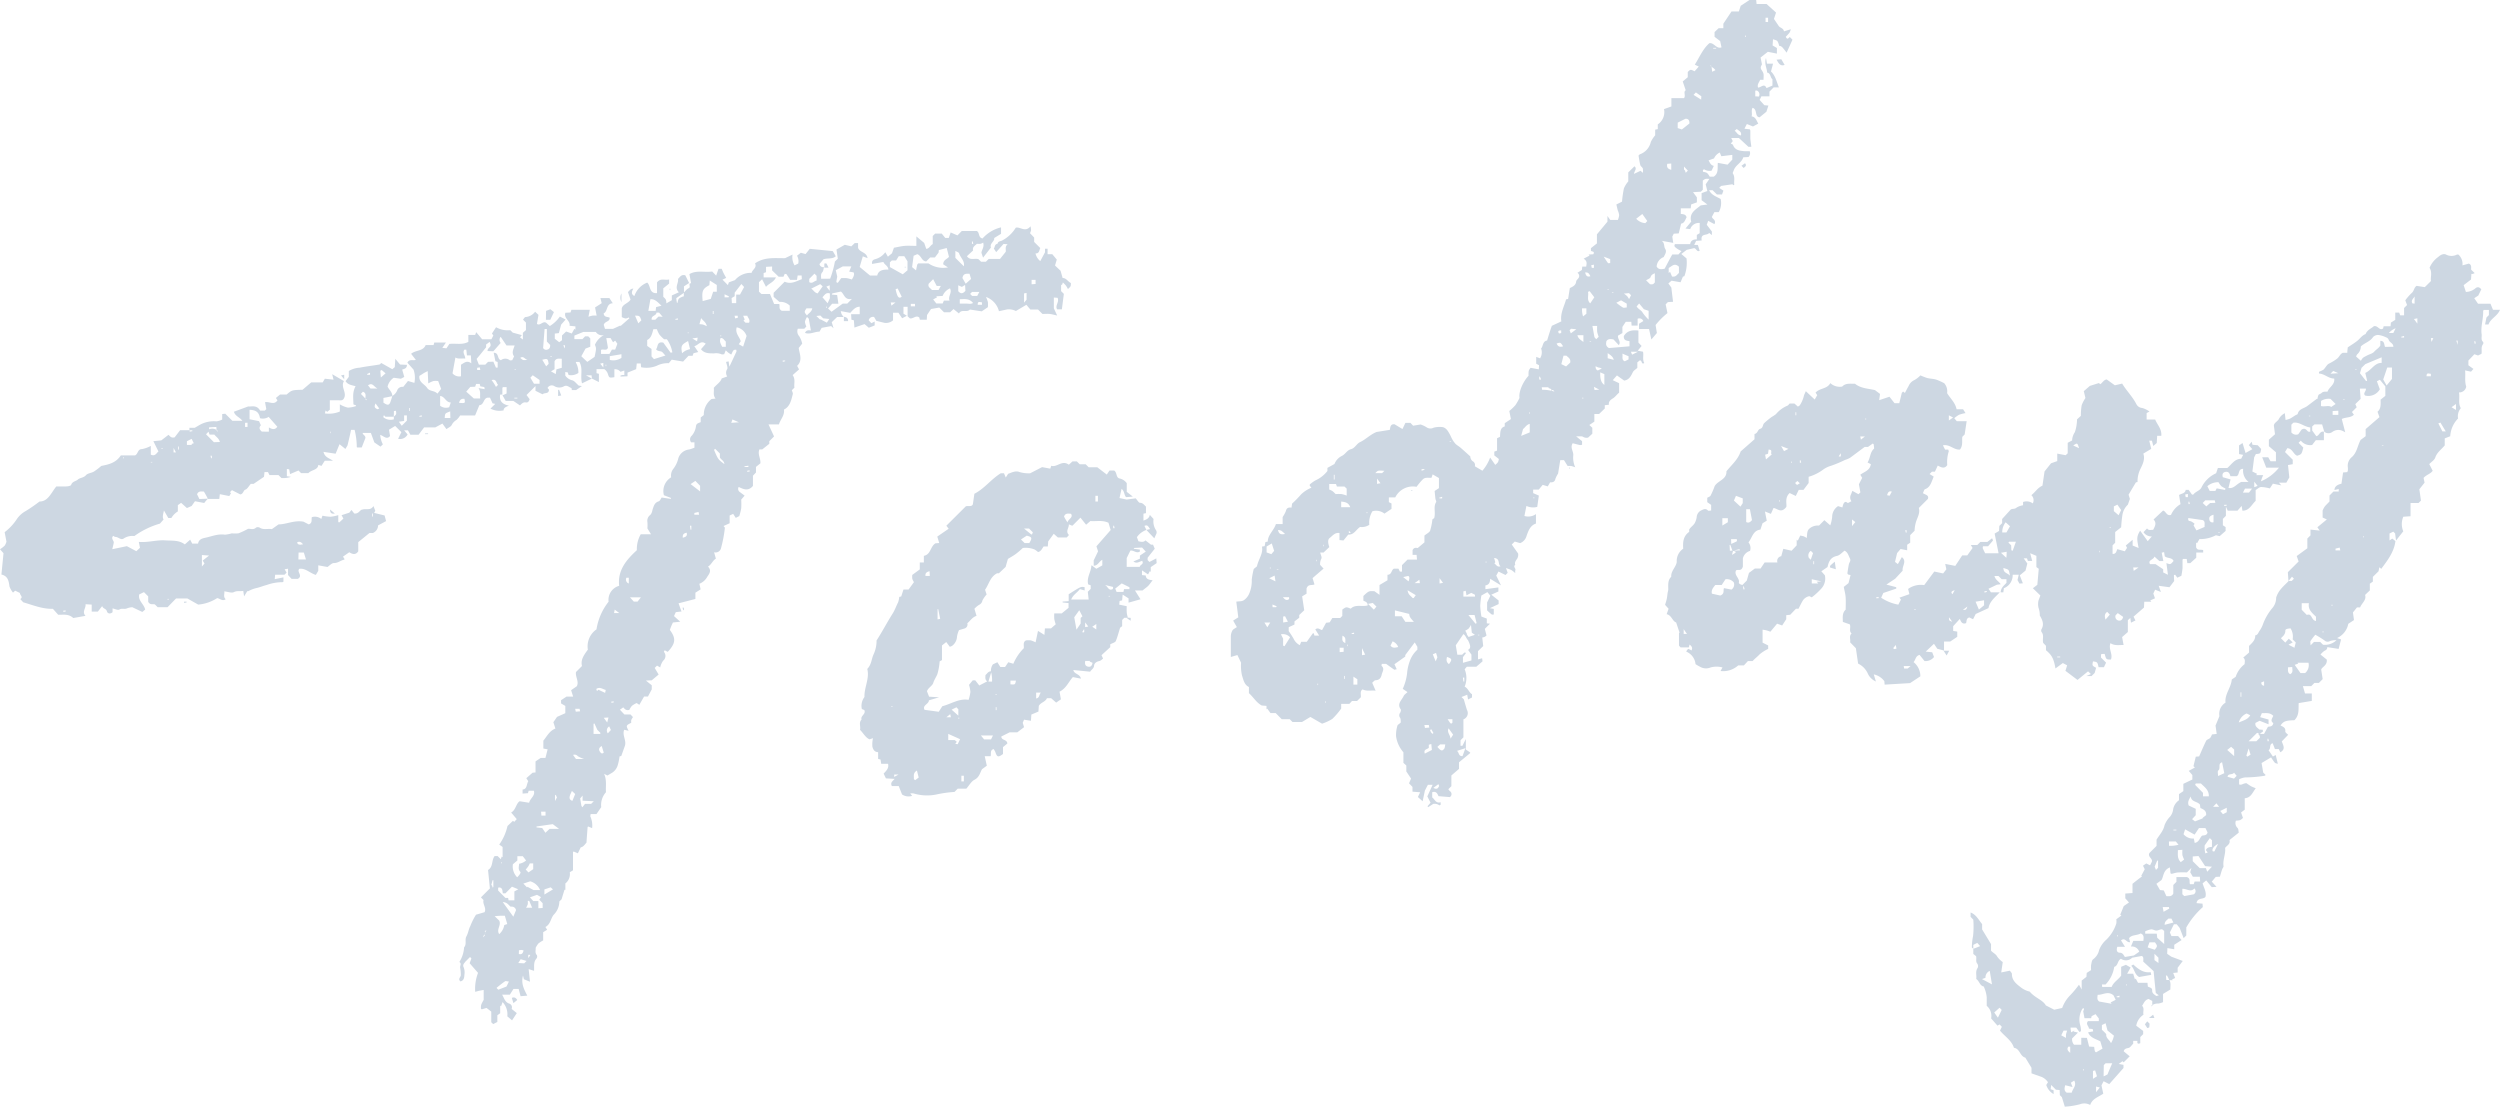 <?xml version="1.0" encoding="UTF-8" standalone="no"?><svg xmlns="http://www.w3.org/2000/svg" xmlns:xlink="http://www.w3.org/1999/xlink" data-name="圖層 1" fill="#cdd7e2" height="233.3" preserveAspectRatio="xMidYMid meet" version="1" viewBox="-0.0 0.0 527.0 233.3" width="527" zoomAndPan="magnify"><g id="change1_1"><path d="M489.88,91c0,.57,0,1.14,0,1.8h-1.71l-.77,1a2.51,2.51,0,0,1-2.39-.92l-.47.47,1,1c-.36,1.41-.36,1.41-1.29,1.72-.82-.29-.95-1.49-2.08-1.6l-.49.82,1.63,1.62v.94l-1,.18.28,2.61-.63,1.1h-1.57l.52.58-1.78-.36-.65,1a8.33,8.33,0,0,0-1.81-.3c-.4,0-.77.4-1.18.64v2.28c-.88.82-1.33,2.1-2.79,2.07l-.16-1-.88,1h-2.05l-.39-.85v1.94l-.64.64v1.35l.58.38v.81l-1.25,1.1-.8-.19a7.06,7.06,0,0,1-3.47.81l-.5.87-.2-.15v1c.28.81,1,.38,1.49.61v.51h-1.46v1.09l-1.26,1.14h-.62l-.13-.88h-.77s-.11.11-.11.19c0,.58,0,1.16,0,1.73a16.1,16.1,0,0,1-.25,1.63l-.85.4-.46-.63-.25.08c0,.35,0,.69.05,1.25l-1,1.31-2.27-.31.47,1.31-1.22-.48-.38.81.35,1-1,.45.23.28h-1.49l-.06,1.22-2.2,1.92.4.8-.94.47-.14-1-.52.48v2.49l-1.21,1.06.31,1.67c-1,0-1.9.19-2.76-.38-.49,1.21.56,2.32.09,3.45-1,0-1,0-1.31-1.18-.14,0-.29,0-.44,0a2.51,2.51,0,0,0-.34.09l0,.67,1.07,1.08-.45.95h-1.13c-.24-1.08-.24-1.08-1.18-1.22-.18.9-.18.9.66,1.35l-.31,1.1-.65.64h-1.09l.95-.42-.6-.57-2.22,1.81-2.55-1.92c.11-.34.24-.75.36-1.16l-.91-.48-1.55,1.14c-.37-2.15-.8-2.83-2-3.84v-.93l-.59-.62c-.2-.8.24-1.6-.35-2.3a.69.69,0,0,1,0-.59c.59-1,.22-1.91-.36-2.87a4.79,4.79,0,0,0-.28-1.67,3.61,3.61,0,0,1,0-1.49l.4-1.07L428.53,124l.94-.72.3-3.38-.5-.36v-2.37l-1.31-.55.43,1.63h-.91l-.19-.56-.7,0,.77,1.1-.38,1.49-1.21,1,.65,1.68-.73.06-.4-.75c.08-.33.16-.68.26-1.11h-1.28A2.92,2.92,0,0,1,422.4,124c0,.29-.06.54-.1.86l-.56,0c.05-1,.75-1.46,1.22-2v-.76h-1l-.68-.68-.85,0c.2.83.9,1.11,1.32,1.74l-.81.1-1.77.85.52.76h1.85c-1,1.07-2.12,1.9-2.37,3.32l-2.69,1.24c-.11.2-.32.63-.56,1.11l-.78-.38c-.68.16-.55.77-.69,1.2-.85.3-1.07-.31-1.32-.89L411.73,132v1l.86.14v1.1l-1.49,1h-1.3v1.89l-1.42-.37-.7-1.05-1.74,1.65,1.37.14.38,1a2.29,2.29,0,0,1-2,.85c-.38-.47-.71-.89-1.05-1.3-.86.24-.79,1-1.26,1.52a3.8,3.8,0,0,1,1.43,3L402.64,144l-5.36.32-.06-.73a3.76,3.76,0,0,0-2.23-1.43l.45,1.5a3.37,3.37,0,0,1-1.67-1.59,4.22,4.22,0,0,0-2.08-2.18c-.16-1.09-.31-2.14-.47-3.24L390,135.39c.16-.58-.3-1.3.32-1.85-.64-.55-.09-1.3-.39-1.93l-1.46-.51c0-.93-.19-1.85.6-2.59,0-.82.05-1.65,0-2.48s-.25-1.47-.4-2.31l1-.8.43-1.7-.55-.12c0-.09-.13-.18-.12-.26.1-.64.18-1.28.32-1.91.09-.41.48-.71.2-1.24s-.4-1.24-1.11-1.61c-.52.37-1,1-1.66,1.12-1.33.3-1.69,1.22-1.94,2.33l-1.3.9.74.84A3.11,3.11,0,0,1,384,124a14.66,14.66,0,0,1-2.08,1.92l-.51-.25a2.16,2.16,0,0,0-1.34.87c-.33.53-.59,1.1-.94,1.78h-.54l-1.21,1.27-.84.09v.85l-.86,1.32-1.07-.38-1.41,1.69c-.29-.1-.56-.21-.84-.28s-.49-.09-.81-.15v2.74l1.18.59v.73a8,8,0,0,0-1.82,1.16c-.46.51-1,.88-1.46,1.41h-1l-.84.91h-1.2a4.71,4.71,0,0,1-3.72,1.18l.41-.75a4.72,4.72,0,0,0-2.51,0,2.48,2.48,0,0,1-2.26-.17,7.9,7.9,0,0,1-.91-.53,3.19,3.19,0,0,0-1.94-2.63s0-.08,0-.1.25-.33.38-.5l.48.21a1.64,1.64,0,0,1,.22.14c.29-.51.09-.88-.4-1.25l-.16.6h-1.74l-.33-.38c0-.87,0-1.74,0-2.61,0-.08.13-.15.12-.13-.24-.7-.45-1.34-.72-2.14-.78-.23-.94-1.52-2-1.74.14-.38.26-.74.41-1.14l-.74-.83c.13-.44.27-.85.36-1.28s.12-.89.19-1.34a3.86,3.86,0,0,0,.12-.57c0-1-.14-2,.63-2.73-.1-1.23,1-2,1.16-3.12a3.11,3.11,0,0,1,1.36-2.79c-.08-1.31-.05-2.63,1.26-3.55v-.5c.37-.6,1-.89,1.28-1.57a4.12,4.12,0,0,0,.3-1,1.68,1.68,0,0,1,.9-1.43c.51-.25,1-.53,1.48,0,.11.11.4,0,.67,0v-1.19l-.82-.57v-.93c.22-.14.58-.23.7-.45a15.93,15.93,0,0,0,.86-2c.67-1.18,2.58-1.39,2.48-3.13,1.08-1.35,2.44-2.46,3-4.19l2.92-2.56V91.48c.69-.11.68-.94,1.16-1.07.69-.19.53-.86.87-1.2a16.12,16.12,0,0,1,1.63-1.34,6.75,6.75,0,0,0,.86-.57,6.35,6.35,0,0,1,2.41-1.78c.18-.06.3-.28.48-.46h1l.73.65a1.85,1.85,0,0,0,.4-.26,6.28,6.28,0,0,0,.9-2.13c.11-.27.24-.53.38-.86l1.87,1.76.53-.92-.35-.54c.92-1,2.44-.73,3.11-2a2.93,2.93,0,0,0,2.5.73c.76-.8,1.77-.56,2.7-.6,1.22,1,2.75,1,4.22,1.35l1.06.8-.18,1.32,2.17-.73L399.37,85h1c.16-.65.33-1.36.53-2.19l.27-.28.39.3c.26-.5.51-1,.78-1.46a2.35,2.35,0,0,1,1.19-1.24,5,5,0,0,0,1.29-1,13.2,13.2,0,0,0,1.45.56c.63.15,1.29.15,1.91.34a13.26,13.26,0,0,1,1.66.75,2.58,2.58,0,0,1,.61,2.09c.7,1.16,1.72,2,2,3.41h1.37c.18.27.33.52.51.8a8,8,0,0,0-1.37.36,6.06,6.06,0,0,0-1,.72l.53.63h2.08c-.14.94-.27,1.81-.42,2.79l-.49.49c-.13.85.19,1.81-.5,2.69-1.23.16-2.2-1.19-3.59-.88l.45.89h.68c0,.14.14.31.09.41a7.48,7.48,0,0,0-.31,2.86c-.58.87-1.29.48-2,.1l-.6,1.29h-.63l-.5.5.87.53c-.11.29-.2.54-.3.78-.31.79-.61,1.56-1.52,1.88-.2.07-.28.49-.45.84.51.34,1.33.41,1.05,1.21l-1.91,1.91c.32,1.15-.36,2.06-.63,3.05a7.58,7.58,0,0,0-.27,1.75l-.92.92v1.61l-.64.42V116l-1.39-.27-.73.86-.44,1.86.6.46.84-1.47c1.13.87,0,1.92.17,2.86L399.5,122l-1.85,1.23,2.08.55,0,.3L397,125c-.13.29-.26.6-.45,1a9.56,9.56,0,0,0,3.62,1.46l.55-1.07-.32-.4,2.1-.74c-.11-.46-.2-.81-.27-1.1a4.61,4.61,0,0,1,3.39-.81l2.13-2.86,1.86.4.68-.87-.24-1.14,2.12.42,1.46-2.21h1.07l1.12-1.57-.38-.63h1.38l.64-.64h1.47l1-.78c.09.24.22.43.17.49-.32.41-.67.78-1,1.2H418c0,.2-.09.36,0,.48.12.32.28.61.47,1h2.83c-.28-1.4-.56-2.78-.83-4.15l.93-.55.06-1.07.59-.58v-.88l1.75-1.92c.32-.35.86-.06,1.31-.49a3.73,3.73,0,0,1,1.35-.48v-.69a2.19,2.19,0,0,1,2.05.3,1.44,1.44,0,0,0-.3-1.74c.84-.65,1.32-1.56,2.34-2,.13-.9.27-1.84.44-3l1.37-1.72,1.31-.46V95.62l1.77.34.43-.4V93.34l.93-.49a3.35,3.35,0,0,1,.58-1.75,9,9,0,0,0,.46-2.7l.81-.74a12.69,12.69,0,0,1,.17-2.24,7.32,7.32,0,0,1,.79-1.52c-.12-.48-.23-1-.35-1.44l1.28-1.11,1.9-.6.31.24c.49-.34.73-.94,1.35-1l1.71,1.23,1.54-.36c.95,1.56,2.22,2.79,3,4.34a1.48,1.48,0,0,0,1.23.8,5,5,0,0,1,1.53.75l-.6.32v1.36h1.8c.45,1.13,1.43,2,1.29,3.44h-.87l-.09,1.52-.73.62-.28-1.12h-.57l.42,1.73-1.67,1c.44,1.2-.18,2.36-.68,3.37a6,6,0,0,0-.54,2.62l-.34.07-1.55,2.6.28.89-.43,1.22a3.77,3.77,0,0,0-1.16,2.25c-.13.89-.21,1.78-.25,2.51l-1.26,1v2.26l-.55.55v1.8c.76.06.8-.57,1-1l1.58.45.47-.72-.28-.55c0,.14,0,.08,0,.07l1.46-1.23V115l1.26.52c-.34-1.88-.5-2.31.32-3.65l1.6,2.21.87-1a2,2,0,0,1-1.76-.9l.75-.79c.35.51.84.28,1.28.3.38-.72.81-1.43.09-2.18l2-1.88c.58.07.74,1.22,1.68.91a4.79,4.79,0,0,1,2-2.26c-.12-.73-.21-1.36-.3-1.94.59-.34,1.28-.32,1.4-1.08l.61,0,.71,1c.18,0,.27,0,.28,0,.46-.67,1.43-.8,1.76-1.58a6.27,6.27,0,0,1,3.05-2.92l.37-1.11h2c.94-.81,1.55-1.93,2.9-1.94l.43-.83-.87-.16V93.89l.74-.5c.22.74.41,1.38.63,2.1l1.43-.8-.73-.86.6-.71.16.64,1.11.1.72.78c-.15,1-.15,1-1.11,1.07l-.36.69c-.12,1-.23,1.88-.38,3l1,.49-.21.27h1.49c-.11.26-.19.42-.25.59s-.11.34-.23.72a9.69,9.69,0,0,0,3.8-2.88h-2.67l-.86-2.2h1.27l.49.85h1.14v-1.9l-1.49-1.28V92.69l1.29-1.15c-.08-.59-.15-1.17-.23-1.74s.66-.9,1-1.39a2.93,2.93,0,0,1,1.3-1.31l.16,1.43a5.9,5.9,0,0,0,.95-.29c.39-.2.75-.47,1.12-.7.17-.1.46-.17.49-.3.25-1.06,1.3-1.12,2-1.64l2-1.51a.49.49,0,0,1,.17,0,2.6,2.6,0,0,1,.21-.83c.11-.18.44-.22.61-.39.37-.39.84-.29,1.29-.31.34-1,1.59-1.44,1.41-2.76-1.22,0-2-1-3.21-1.06l0-.36.58-.25.42-.24c.47-.54.72-1.08,1.13-1.25a10.26,10.26,0,0,0,1.64-1c.5-.34.65-1,1.25-1.27h.95c0-.39.07-.78.09-1.14.7-.47,1.38-.88,2-1.37s1-1.16,1.77-1.44c.34-.9,1.24-1.18,1.74-1.66.88-.19,1.14,1,1.94.5l.12-.48h1.45L504,68l.92-.57V65.9h.83l.21.57h.82V64.93l.63-.63c-.1-.25-.22-.56-.37-1a10.89,10.89,0,0,1,1.33-1.52c.53-.42.48-1.17,1.05-1.52l1.73.27,1.3-1.29c-.15-.78.33-1.82-.3-2.78A5.34,5.34,0,0,1,514,54.15c.43-.4,1.11-.77,1.64-.48a2.46,2.46,0,0,0,2.27,0,.89.89,0,0,1,.33,0,2.63,2.63,0,0,1,.84,2.27l1.33-.37c.7.24.46.9.51,1.28l.74.72a3.53,3.53,0,0,1-.42.18s-.1,0-.27,0l-.08,1.17-1.55,1.19.47,1.43a3.2,3.2,0,0,0,1.93-.7c.53-.47.91-.33,1.32.15l-.64,1.32-.85.55.8,1.17H525l.52,1.28H527c-.55,1.36-2,1.83-2.42,3.09h-.73c.1-.49.2-1,.31-1.48l.5-.5c0-.35,0-.7,0-1.09h-1.09c0,.07-.12.16-.12.25.06,1.64-.55,3.24-.32,4.89.08.54-.22,1.14.31,1.61a.51.51,0,0,1,0,.45c-.51.63-.21,1.38-.34,2.05l-.73.36-.77-.27L520.34,76v1l1.06.77-.51.58-1.25-.27c.13,1.19-.14,2.26.24,3.42a1.46,1.46,0,0,1-1.52,1.22c.2,1.23-.22,2.3.38,3.32a2.65,2.65,0,0,0-.58,2.18,5.75,5.75,0,0,0-1.65,3.74l-1.16.45v1.48c-.73.88-1.63,1.47-2,2.57-.18.53-.81.91-1.26,1.37.23.46.46.89.72,1.41-.44.66-1.29.8-1.92,1.5l.21,1L510,103.14c.12.82.23,1.66.34,2.38l-.52.52h-1.68v2.78l-1.53.11a4,4,0,0,0,0,3.07l-1.52,1.93c-.1-.69-.15-1.06-.2-1.48l-.38-.38-.8.39v1.46l.58-.39.67.53c-.3,2.32-1.66,4.06-3,5.86l-.3-.29-.11,0-.15.79-1.2,1.18v1l-.64.44v1.42l-1,.95c.34,1.09-.7,1.71-1.05,2.63h-.66L496,129.1l.22,1.61-1.2.79a4.14,4.14,0,0,1-2.37,3l.85.29c-.22.86-.37,1.42-.52,2l-2.39-.38c0,.54-.34.65-.64.81a4.16,4.16,0,0,0-.79.76l1.32,1.06c.16,1.25-1.06,1.57-1.17,2.12l.31,2-.8.8h-.94l-.66.67h-1.77l.45,1.55h1.43v1.57l-2.76.46c-.09,1.15.2,2.53-.91,3.61-1.86.06-2.31.22-2.92,1.11.52.27,1.11.45,1,1.26,0,.23.43.52.6.71L481,156.29c.31.87.85,1.65-.31,2.29l-.32-.67h-.81l-.48-1.23c-.82.19-.29,1.16-.87,1.46l.92,1.34.59-.32.45,1.86c-.27-.1-.53-.11-.64-.24a11.72,11.72,0,0,1-.79-1.13l-2,1.2c.1.58.22,1.25.34,2l.51.51c-.06.06-.13.17-.2.17a26.82,26.82,0,0,1-4.11.35,3.84,3.84,0,0,0-1.28.4v1.07a1,1,0,0,0,.42.06,3.5,3.5,0,0,0,.54-.2c.19-.06.39-.09.55-.13.37.24.69.47,1,.65s.61.26,1,.44c-.71.92-1,2-2.32,2.1v2.41l-.77.59.4,1.15c-.56.51-.56.51-1.49.58a1.4,1.4,0,0,0,.33,1.52c.24.22.2.73.27,1l-1.95,1.56c.21.88-.52,1.12-.93,1.66.17,1.26-.53,2.52-.33,3.87,0,.2-.21.42-.29.65-.16.46-.29.93-.49,1.6.12-.13.09-.06.05-.06l-.91.05-.84,1,1,1.1-1,.06-1.17-1.42-.76.62c.28,1,.87,1.84.59,2.87-.5.57-1.69.09-1.87,1.3l1.26.11.06.73a17,17,0,0,0-3.48,4.29v1.69l-.56.56-.84-2.16-.62-.76h-.59l-.85,1.71.33.77h1.4l.74.84-1.55,1v.94l-1.44-.24-.05,1.2.86.6,2.43.91L459.05,204v1l-.94.1.41,1.06-.66.32.14.14h-.72a5.75,5.75,0,0,0-.49-1l-.21.06.08.9h.62c.42.62.2,1.35.24,2l-1.55.94v1.73a3.87,3.87,0,0,1-1,.3,2.11,2.11,0,0,0-1.27.33V211l-.78-.42c-.84.23-1,.93-1.37,1.45.57.54.12,1.26.3,1.87a3.47,3.47,0,0,0-1.53,2.32l1.46,1.1V218l-.61.61v1.29c-.56.26-.69,0-.59-.49h-.9v.6c-.39.38-.64.83-1,.9-.5.1-.88.18-1,.71l1.26,1.05-1.26,1.26a2,2,0,0,1-.26-.23l-.79.58,1,.19v.67l-3,3.39-1.19-.61-.45.87c.13.63.26,1.2.38,1.76-1.07.72-2.32,1.06-2.76,2.38a2.5,2.5,0,0,0-2.13-.16,15.5,15.5,0,0,1-3.22.51l-.62-2-.42-.42-.05-1.08-.78-.07c-.3-.29-.59-.59-1-1l-.11.89.62.23v.8a3.38,3.38,0,0,1-1.55-1.91l.36-.59a3,3,0,0,0-1.7-1.24l-1.77-.63v-1.17l-1.3-2.14c-1.15-.29-1.14-1.92-2.4-2.07-.49-1.58-1.91-2.37-2.94-3.63l.39-.8-.48-.5-.44.26-1.34-1.53a2.75,2.75,0,0,0-.93-2.65c0-.59,0-1.21,0-1.83a7,7,0,0,0-.63-2.25c-.86-.17-.9-1.13-1.58-1.58.13-.75-.25-1.56.3-2.33a.92.92,0,0,0-.06-.88c-.42-.48-.13-1-.27-1.6l-.59-.47V200c.45-.15.88-.33,1.44-.56l-.6-.68-.84.42V200c-.1-.12-.3-.2-.3-.28a12,12,0,0,1,.25-2.39,18.2,18.2,0,0,0,.05-3.47l-.57-.59v-.92c1.21.47,1.67,1.54,2.43,2.45v1.12l1.88,3.1v1.38c.43.49,1,.67,1.3,1.25a4.52,4.52,0,0,0,1.17,1.15c-.12.83-.21,1.45-.32,2.19l1.82-.37c.19.28.44.49.43.7,0,1.37.94,2.08,1.85,2.79a4.74,4.74,0,0,0,1.9.92c1.1,1.33,2.78,1.76,3.4,2.91l1.77.91,1.68-.37a7.28,7.28,0,0,1,1.71-2.7,22,22,0,0,0,1.83-2.2l.57,1V206.7l1-.78.06-.83.92-.59a6.85,6.85,0,0,1,0-1.07c.1-.42.14-1,.43-1.21a3.3,3.3,0,0,0,1.28-2,5.63,5.63,0,0,1,1.55-2.18,8.2,8.2,0,0,0,2.06-3.38,3.15,3.15,0,0,0,0-.88l1.07-.79-.24-.18c.26-.62.51-1.25.74-1.81l1.1-.76-.78-.88v-1l1.52-.11v-1.95c.69-.55,1.32-1.05,2-1.54l-.16-.13.74-1.39-.37-.75.69-.48.8.4.34-.68c.38-.72-.94-1.08-.46-1.93l1.49-1.49V177c.6-1,1.42-1.81,1.67-3a5.18,5.18,0,0,1,1.18-1.85,3,3,0,0,0,.66-1.62,3,3,0,0,1,1.22-1.84V167.4l.92-.63v-1.54l1.9-.91v-.94l-.76-.88,1.29-.71-.3-.28.49-2,.71-.06c.49-1.11.95-2.23,1.49-3.31.14-.26.6-.34.83-.58a2.48,2.48,0,0,0,.38-.74l1-.11c-.07-.49-.13-1-.25-1.75l.83-2a2.74,2.74,0,0,1,1.28-2.84c-.21-1.77,1.16-3.11,1.32-4.89l.82-.55a5.56,5.56,0,0,1,1.89-2.68c0-.5.21-1-.3-1.38l1.23-1.06v-1.4c.61-.61,1.35-1.2,1.3-2.22.51-.07.64-.53.85-.87a5.77,5.77,0,0,0,.71-1.28,11.51,11.51,0,0,1,2-3.55,3.29,3.29,0,0,0,.85-2.25c.5-1.65,1.69-2.5,2.65-3.53h.64l.46-.46-.41-.43-.74.91c-.06-.8-.09-1.29-.13-1.86l2.27-2.26c-.1-.28-.23-.65-.4-1.15l2.24-1.63v-2.06l.66-.66v-1.22l1.94.21-.49-.7,2-1.65-.89-.4v-1.49a5,5,0,0,1,.45-.84c.3-.36.65-.67,1-1.06v-1.26c.28-.27.5-.5.83-.83H493l0-.54-.89.22c0-.69.53-1.13,1.47-1.33.11-.8.23-1.58.34-2.37l.88-.08c0-.09.12-.17.12-.26a4.07,4.07,0,0,0,0-.78,2.36,2.36,0,0,1,.88-2.15c1.07-1,1.15-2.34,1.82-3.6l1.06-.78V90.45l2.91-2.52-.41-1.14c.77-.63.66-1.57.65-2.55l1-.79v-2l-1.15-1.4-.63.32c.22.6.43,1.19.62,1.69a2.79,2.79,0,0,1-3.11,1.32c-.5-.53.27-.9.17-1.46h-1.27l.16,2.17-1.12,1.1.29.66-1,1,.41.57c-.66.68-1.65.48-2.55.9.21.84.44,1.71.72,2.8a5.73,5.73,0,0,0-.78-.38,2.12,2.12,0,0,0-1.87.27,1.41,1.41,0,0,1-1.77,0c-.14-.52-.29-1-.45-1.55h-1.61l-.48.43v.87l.87,1.19C488.92,91.85,489,90.81,489.88,91ZM365.21,116.11l-.46-1.24-.15,0,.06,1.22c.26,0,.41,0,2.16-.09l-.17-.22a8.63,8.63,0,0,0-1.26.33c-.11,0-.13.34-.3.86C365.87,116.55,366.34,116.28,365.21,116.11ZM476,154.72h1.25l.84-1.52c.42-.06,1,0,1.12-.78-.73-.48-.17-1.08,0-1.52-.78-.79-1.64-.52-2.41-.58l-.36.86,1.77.5v1l-1.89-.74-.87.45c-.15.77.43,1,.8,1.39l.75.06v.44a1.4,1.4,0,0,0-.62.47l-.58-.28-1.8,1.79h1.63l.75-.73A.8.8,0,0,0,476,154.72Zm-108.32-31.4h-.28l.12.93.21,0a.85.85,0,0,0-.51-.86l1-1,.46-1.62,1.25-.93h1.2l.86-1.28h2.69a1,1,0,0,1,.81-1.31l.43-1.56,1.75.4,1.07-1.13v-1.2l.23.22.53-1.09c.36.09.57.11.75.18a4.12,4.12,0,0,1,.61.34c.12-.78,0-1.53.59-2a2.71,2.71,0,0,1,2-.62l1.12-1.14,1.25,1.09a7.64,7.64,0,0,0,.4-1.74,2.71,2.71,0,0,1,1.24-2.31l.92.28c.18-.86.37-1.17.77-1.17l.39.24.74-.38a1.35,1.35,0,0,1-.08-1.46l.28-.73,1.28.71.41-.38c-.12-.67-.24-1.3-.31-1.72l.69-1.35-.4-.65c.83-.65,2-.85,2.23-2.23l-.7-.36c.62-1,.51-2.2,1.38-2.92,0-.31-.05-.62-.09-.92,0,0-.07-.07-.19-.16l-1,.72h-.7C392,95,391,95.77,390,96.5a5,5,0,0,1-1.06.45A25,25,0,0,1,386,98.18a5.44,5.44,0,0,0-1.58.74,9.69,9.69,0,0,1-3.16,1.59v1.31l-1.08,1.44h-1l-.63,1.29-1.29-.62c-1.08,1-.57,2.25-.7,2.93-1.1,1.43-1.85.34-2.7.22l-.55,1.24-1.26-.5.38,1.94-.89.55c-.14.41-.29.87-.44,1.33-1.59.19-1.72,1.7-2.52,2.69a1.91,1.91,0,0,1,.33,1.8,2.15,2.15,0,0,0-1.51,1.58v1.7c-.31,1.16-1.11.51-1.46.85-.44,1.07.9,1.63.59,2.63,0,0,.13.15.21.21A1.51,1.51,0,0,0,367.67,123.32Zm81.77,78.57a1.82,1.82,0,0,1-2.35.22c-.77.37-.59,1.49-1.42,1.7a6.79,6.79,0,0,1-1.82,3.71h-.77l.05.53h2c.37-1,1.36-1.5,2-2.39V203.8l1-.42,1,.57-.74,1.32h1.28l.36,1.18.17-.17c.18.32.35.65.49.9h2c0,.28.05.53.07.78.35.23.94.21.91.84s.49.85.87,1.16c.06,0,.26-.07.53-.15l-.64-.49c-.17-1.66-.31-3.12-.46-4.61l-2.18-2c0-.46.14-1.08-.35-1.19Zm-9.53,16.9c.16.61.31,1.22.47,1.83l1.06.06c.08.52.07,1.07.41,1.15l1.35-.78c-.19-.62-.34-1.13-.46-1.53-1-.55-2.09-.7-2.58-1.9l1.07-.21-.1-.49-.8-.09c0-.52-.73-.92-.2-1.57h2.29v-.57l-.69-.91-.82.42-.11.44h-1.4c-.09-.5-.18-1-.27-1.46a3.47,3.47,0,0,0,.17-.47c0-.06-.1-.14-.16-.21a1.15,1.15,0,0,0-.22.22,4.37,4.37,0,0,0-.4,3.47,4.87,4.87,0,0,1,.14,1.18s-.16.09-.32.18l-.68-.93h-1.19c0,.34.06.62.11,1l.73-.42-.24.24.95.23-1.22,1.22a1.68,1.68,0,0,0,.4,1.34h1.52v-1.47ZM461,183.91a16.82,16.82,0,0,0-1.78,0c-.48,0-.95.2-1.43.29-.08,0-.18-.07-.26-.11,0-.38-.08-.77-.12-1.24-1.46.57-1.31,2-1.78,2.67l-1.06.79c.29.5.54.92.76,1.31l.8.09.54,1.2c.53,0,1.08.16,1.46-.54v-1.82l.66-.66v-1H461c.86.31.43,1,.65,1.5h.78l.2-.57,1.16,0-.06-1h-1.48l-.55-.95.25-.92ZM504.52,73.1c0-.8-.84-.87-1-1.51a.76.76,0,0,0-.43-.43,6,6,0,0,0-1.64-.54,1.47,1.47,0,0,0-1.19.41c-.66,1-1.79,1.24-2.6,2a2.21,2.21,0,0,1-.8,1.7,1.58,1.58,0,0,0-.19.43l1,.89c.45-.74.49-.67,1.18-1.05s1.27-.44,1.65-.88.9-.7,1.27-1.27v-1c.94,0,.77.81,1,1.27ZM447.11,198.24l.84,1.34h-1.62c-.23.69-.11,1.24.53,1.25s.84.58,1.07.9l1.9-.32,1.12-.79a1.63,1.63,0,0,0-1.75-1.09l.5-1.2h2.12c.08-.66.18-1.27-.56-1.56-.82.47-1.92.24-2.45,1l.22.84C448.25,198.77,448,197.51,447.11,198.24Zm23.06-97.86c-.15-.53-.33-1-1-.91s-.76.58-.6,1.13l1.63.46c-.16.67-.29,1.19-.44,1.8,1.13.21,1.64-.8,2.7-1.27H474a3,3,0,0,1-1.14-2.76c-1.16,0-.67,1.21-1.37,1.55ZM361.58,123.32c-.47.59-.9,1.09-.7,1.83l1.75.39c1-.37.56-1.09.79-1.56l1.58.31a1.31,1.31,0,0,0,.49-1.51,1.9,1.9,0,0,0-1.76-.67l-.8,1.21Zm92.57-6c-.15.72-1.44.69-.93,1.6h1.17L456,120v.67l1,.49-.32-2.46c.85.32.85.32,1.51-.45-.35-.8-1.34-.49-1.86-1l-.14-.87-.5.12.34,1.77-.83,0Zm10.14,55.21.06-.15.7-.55c.1-.9-.54-1.22-1.21-1.5l-.09-.71c-.54-.73-1.83-.52-1.94-1.73-.34.61-.73,1.14-.43,1.91l1.48.7v1.34l-.77.84.62.47Zm-4,3.32a2.55,2.55,0,0,0,2.17.91l.18.93c.95-.17,1-1,1.55-1.53.43-.1,1,0,1.16-.68-.14-.31-.29-.61-.44-.92h-1.37l-.92,1.38-2-1.12ZM498.6,78.61c1.32-.56,1.93-2.14,3.45-2.11V75.32l-3.44,1.44-.8.78c-.13.46-.22.77-.33,1.13l1.29,1.66.22-.08ZM442.51,211.12l2.61.47-.2-.28,1.07-.55-.46-.94c-1.16-1-2.24-.07-3.34-.11C442.12,210.25,442,210.75,442.51,211.12ZM487,90.11c-1.29-.14-2.3-1.22-3.57-1l-.41.41v1.63a1.26,1.26,0,0,0,1.46.39l.71-1c.75-.41,1,.11,1.33.4.1.08.27.06.48.09Zm-3.71,44.67a3.31,3.31,0,0,0-.44-2.32c-.78.07-1.11.16-1.1.51,0,.83-.6,1.21-.93,1.57l.92.92.74-.82.82.77-.88.5,1.25.64c.11-.47.21-.82.28-1.11ZM456.21,199v-2.76c-.2-.14-.37-.36-.52-.34-.38,0-.75.26-1.12.26s-.75-.28-1.11-.26a5.26,5.26,0,0,0-1.25.42v.5h2.44l.09.86Zm32-68.07V130c-.77-.75-1.74-1.48-1.49-2.84H485.2v1.38l1.08,1.09C487.43,129.18,487.17,130.82,488.23,130.9Zm-26.91-21.73c-.12.66.19.6.51.68a2.79,2.79,0,0,1,.81.54c-.17.26-.27.42-.22.33l.61,1.06,1.72-.73c-.05-.6.18-1.17-.39-1.44Zm24.62,32.68a2.17,2.17,0,0,0,.71-2.17h-2.32l.16.17-.75.27,1.22,1.73Zm18.31-62V77.48l-1,0L502.38,80l.72,1.26Zm-42,100.66v1L463.7,183H465l.28.76,1-1.06-1.44-.12-1.4-2.13Zm30.35-45.58a4.14,4.14,0,0,0-1.4.16A.94.94,0,0,1,490,135a22.27,22.27,0,0,0-1.93-1.2,13.76,13.76,0,0,0-1,1.31c-.12.2,0,.53,0,.93l.72-.72h1.31l.59.59A3.54,3.54,0,0,0,492.58,134.91ZM489.26,85.6c.87.19,1.67-.22,2.16.19l.93-.63-1.07-1.07a2.91,2.91,0,0,0-2,.43Zm-20.21,17.68.07-.31a4.46,4.46,0,0,1-.88-.5,4.28,4.28,0,0,1-.58-.82,3.46,3.46,0,0,0-2.35.84l.5,1H467l.28-.54ZM444,218c-.11.87.68,1.17,1,1.9a7.21,7.21,0,0,0,.4-.81,7.39,7.39,0,0,0,.22-.77l-1.36-1.09-.4-1.53-.78.38v1C443.43,217.39,443.73,217.68,444,218Zm18.86-52.84-.12.3,1.65,1.67,0,.73h1.23c.06-1.38-1-2-1.66-2.7ZM443.44,226.9l.82-.41c.34-.82.64-1.56,1-2.35h-1.4l-.38.38Zm-8.09,1.86c-.19.66-.26,1.2.32,1.58h1.05c.18-.85,1.12-1.49.52-2.56l-.7.46.35.91Zm25.1-39.87,2-.37a.78.78,0,0,0,.13-1.24c-.79.91-1.65,0-2.54.09v1.14Zm-91.13-79.25-.44-2.3h-.78v2.71C368.67,110.34,369,110,369.32,109.64Zm-1.95-3.58v-1l-1.43-.54-.43,1,1.38,1.28Zm51.17,100.06-.74.27,2.11,1.12c-.17-1-.32-1.93-.47-2.85A1.49,1.49,0,0,0,418.54,206.12ZM465,179.21c.25-.59.75-.64,1.28-.69v-1.4l-.45-.44-1.08,1.52a5.68,5.68,0,0,0,.13,1.69l.51-.17Zm-10.78,21c.6-.78.6-.78.05-1.56H453.1l-.38,1.06Zm13.36-36.63,1.3-.59c-.15-.76-.31-1.55-.46-2.3-1,.3-.21,1.27-.82,1.74C467.42,162.62,467.57,163.14,467.57,163.63Zm-7.17,17.61a6.32,6.32,0,0,1-.36-.94,8.08,8.08,0,0,1,0-1.11l-.95.07c0,.92-.16,1.79.61,2.53Zm-37.62-71.09a3.36,3.36,0,0,0-.72,2.15h.88l.76-1.32Zm-5.64,18.4,1.09-.9v-1.06l-1.79.3Zm28.45-21.75v1l1,.86.54-1.09-.8-1.14Zm28,43.65a2.83,2.83,0,0,0-1.66,1.9c1-.46,1.83-.57,2.42-1.52Zm-9.27-44.37.76.72.8-.71L467,106l-.13-.53h-2Zm-17.9,23.21-.45.44a.83.83,0,0,0,.52,1.11c.48.14.9-.07,1.06-.75ZM421.5,212.43l-1.11,1c.27.4.5.72.77,1.09.31-.62.55-1.12.8-1.63Zm35.73-34.14a6.07,6.07,0,0,0,2-.22l-.57-.69h-1.45Zm-94.16-69.06v1.55l1.16-.69v-.86ZM424,116l.28.1.67-1.9c-.58,0-1,0-1.41,0-.06,0-.11.12-.17.18l.58.57Zm33.09,77.64c-.27.33-.8.54-.78,1.31l1.84-.48-.41-.83ZM373.5,95.78c-.43-.21.36-1-.68-1l-.12.87-.61.2c.06.3.1.57.18,1Zm96,62.31,1.46,1.3V158l-.64-.57ZM455,203v-1.12l-.84-.83v1.34Zm15.93-40.12c-.32.54-1.24.07-1.36.87l1.36.38.56-.59Zm-4.32-54.38c-.65.2-1,.46-.88,1a.66.66,0,0,0,.88.59ZM381.92,122.1V123h1.39l-.35-.37,1-.07ZM474.73,103h-1.49l-.43.84h1.28Zm8,39.14c.74-.36.47-.93.48-1.53l-.91.06C482.34,141.23,482.16,141.77,482.76,142.11Zm-47.21,76.65a4.93,4.93,0,0,1,0-.77,7.41,7.41,0,0,1,.24-.77H435l-.49,1ZM514,89.25c.29.58.58,1.14.86,1.69h.71l-1.13-1.86ZM381.72,116.11a1.19,1.19,0,0,0-.41,1.49l.4.4c.16-.46.31-.92.48-1.4Zm110-28.66h1.2v-.87l-1.2.07Zm-69.4,32.28c0,1.08.78,1,1.4,1.62-.17-.61-.17-1-.36-1.2S422.81,119.91,422.34,119.73Zm47.08,50.54-1.37.68.57.68.8-.41Zm-14.48,11.15-.19,0-.53,1.28.28.68.44-.45Zm-13.72,46,.84-.54-.38-1.24-.46.11Zm3-98.44c-.64.45-.53,1-.36,1.64l.91-1.06Zm-79.25-14.32c.49-.23.85-.37,1.17-.56.07,0,0-.27,0-.45h-1.21Zm92.32,76.88-.05-.33H455.9c.07.35.11.62.18,1Zm-19-97.06c-.36-1.15-.36-1.15-1.23-.57Zm28.53,85c.26-.55.49-1,.76-1.58-.9.46-1.39,1.18-1.08,1.58ZM505,69.2a3.43,3.43,0,0,0-1.43,1h.94Zm-31.45,90.11.21.19.66-.43c-.14-.44-.26-.83-.4-1.3C473.82,158.35,473.68,158.83,473.53,159.31Zm-50.52-43-1.23.22,1.13,1.05C423,117.09,423,116.81,423,116.35ZM509,64V62.48c-.23.47-.86.83-.45,1.48Zm-132,30.62-1.54-.6.61,1.08Zm25.76,45.78H401.3l.09.52h.75ZM436,220.64c-.37.55-.09.92.4,1.3v-1.3ZM517.72,85.16l-.93.68.93.58Zm-106.9,2.39v1.09l.89-.63Zm81.51,28.1,0,.37h1l-.12-.59Zm-101.92-4.74.69-.86-.69-.55Zm8.39-7.28c-.62-.19-.83.16-1,.76l.53.11Zm-43.19,30-.69-1v1ZM512.43,78.8c-.39,0-.94-.36-.91.52h.91Zm-2.85-10.57V67.1l-.72.15Zm-130.77,34,.6-.36-.52-.48-.49.43Zm72,17.39h-1.13l.11.72Zm24.39-18.08v1.16l.7-.27Zm16.06-22.76,1.67-.11-1.09-.47ZM441.85,230.24l.79-1-.79-.2Zm35.42-86.62-.59.24c0,.51.24.64.59.7Zm-9.48,26.45-.57-.73-.7.73ZM393.14,92h-1l.14.67Zm68.07,12.79v-.66l-.57.11.11.55Zm-49.16,19.63c-.4.12-1,.28-.48.84Zm-1.21,5.7c0,.7,0,.7.69.94Zm-11.76,6.51.21.2.49-.09-.15-.78Zm14.7-8.07c.7,0,.7,0,.94-.7Zm99.16-57.28h-.51l.14.8Zm-6.16-.47-.64.2.1.14h.54Zm-60,139.07-.64.2.1.14h.54Zm25.53-63h.16v-.94h-.16ZM518.08,71.8l-.29,0,.29.9ZM387.6,96.2c.48.1.48.1.42-.66Zm-8.19,1.33.27,0-.13-.51-.14,0Zm2.85,21.4h.15v-.63h-.15Zm19.64-7.17-.27,0,.12.51.15,0Zm16.43,12.87,0,.28.51-.13,0-.15ZM478,156.24l.27,0-.12-.51-.15,0Zm-82-30.14,0-.27-.51.12,0,.15ZM521.62,72.41l.27,0-.12-.52-.15,0Zm-52.74,34,0,.27.52-.12,0-.15Zm-35.22,32v.16h.63v-.16Zm27.68-32.15.27,0-.12-.51-.15,0ZM378.49,87.54h.16v-.63h-.16Zm80.29,87.51v-.16h-.63v.16Zm30.76-41.89v.11h.32v-.11Zm-2.82-45.52v.11H487v-.11Zm-93.45.84h.1v-.31h-.1Zm-18.21,17.27h.11v-.32h-.11Zm28.46,22.7v.11h.32v-.11Zm90.73-44.16v-.1h-.31v.1Zm-2.82,43.22v.11h.31v-.11Zm-45.11,69.9h.11v-.31h-.11ZM502.1,93.92V94h.31v-.11Zm-59.44,22.19h-.1v.31h.1Zm5.55,91.66h.1v-.31h-.1ZM445,111.29v-.1h-.31v.1Zm-67.28-14h-.11v.31h.11Zm89.89,14.86v.1h.31v-.1ZM439.1,225.67h.11v-.32h-.11ZM496.45,77.91V78h.31v-.1Zm1.67,35.37h.11V113h-.11ZM43.83,105.12a9.36,9.36,0,0,0-.78.91l-1.95-.37-.7,1-1,.44L38.18,106l-.69.48v1.33a4,4,0,0,0-1.37,1.39h-.64l-.92-1.59c-.14.71-.4,1.37-.08,1.9l-.77.87A17.49,17.49,0,0,0,28.32,113a3.31,3.31,0,0,0-2.19.48c-.62.5-1.17-.3-1.8-.3-.16,0-.33-.15-.47-.22-.55.6.2,1,.12,1.45s-.2.85-.31,1.36l3.07-.64,2,1.06.77-.72-.25-1.24c2,.17,3.75-.45,5.62-.32,1.4.1,2.83-.1,4.08.85l1.13-1,.43.83h1.24c.11-.83.8-1.08,1.37-1.2,1.41-.28,2.77-.91,4.29-.68a7.16,7.16,0,0,0,1.44-.28,8.1,8.1,0,0,0,1.4,0,15.79,15.79,0,0,0,2-.94c.41-.12,1.12.31,1.71-.27a.82.82,0,0,1,.76,0c.81.54,1.7.17,2.58.32l1.41-1c1.67,0,3.32-.93,5.26-.57l1.1.57c.83-.28.53-1,.65-1.52a2.13,2.13,0,0,1,2,.38l.24-.69a10.12,10.12,0,0,0,1.72.22,8.25,8.25,0,0,0,1.62-.34V110l.16.16c.3-.26.59-.53.92-.84L72,108.6l1.64-.53.45-.57.58.74c.93.15,1.22-.78,1.64-.8,1-.31,1.75.27,2.42-.76l.38,1-.24.44,2.2.54.32,1.19-1.69.9a1.76,1.76,0,0,1-1.11,1.61h-.71l-2.36,1.92v1.94c-.54.79-1.17.65-1.89.19l-1.33.93.35.54s-.1.11-.18.12c-.71.17-1.26.71-2.09.69-.45,0-.91.54-1.35.83l-1.94-.35v1.16l-.51.86c-1.28-.38-2.17-1.47-3.49-1.28-.61.66.86,1.45-.32,2.12h-1.3l-.75-.81v-1.34L60,120l.41.72-.44.43H58l-.09.94,1.84-.38v.89s-.08.13-.15.12a10,10,0,0,0-3.37.59c-.67.17-1.3.43-1.94.6a6.51,6.51,0,0,0-1.92.7.57.57,0,0,1-.24,0l-.68,1.11-.17-1.16c-.66.13-1.3-.09-2,.27-.48.23-1.23-.09-2-.17.11.52-.29,1.13.3,1.65-.67.51-1.23-.15-1.8-.23a8.73,8.73,0,0,1-4,1.37l-2.29-1.3H37.12L35.32,128H33.24l-.58-.58c-.43-.16-1,.19-1.42-.56v-1.15l-.89-.89-1,.48c-.31,1.33,1,2,1.25,3.2L30,129l-2.11-1a3.55,3.55,0,0,0-1.11.24c-.53.26-1.09-.09-1.63.26-.29.18-.89-.14-1.42-.25v.8c-.54.47-1.08.26-1.19-.18-.17-.64-.8-.48-1-1.11l-.91,1.16H19.33v-1.47l-1.3-.08c.13.86-.82,1.58,0,2.45l-2.59.46c-1-.94-2.09-.65-3.18-.7l-1.11-1.24c-2.2.06-4.13-.76-6.26-1.38l-.62-.68c.7-.43-.1-.83-.07-1.28l-1-.49-.46.41A4.56,4.56,0,0,1,2,123.63c-.16-1.11-.29-2.19-1.7-2.52l.44-4.49L0,115.78A5.41,5.41,0,0,0,1,115a2.85,2.85,0,0,0,.36-.82l-.38-2a11.17,11.17,0,0,0,2.64-2.86,5.35,5.35,0,0,1,1.82-1.6,34,34,0,0,0,2.89-2c1.8,0,2.42-1.79,3.54-3.18.62,0,1.34,0,2.06,0,.38,0,1-.12,1.07-.33.25-.76,1-.73,1.41-1.12s1.23-.35,1.71-.92c.36-.42,1.16-.45,1.69-.77a13.93,13.93,0,0,0,1.54-1.18c1.55-.31,3.08-.63,4.12-2.22h3c.69-.33.5-1.33,1.46-1.33A6.59,6.59,0,0,0,31.79,94v1.84c.91.42,1.17-.3,1.61-.67L32.33,93,34,92.83l1.52-1.17c.3.25.53.74,1.3.53l1.15-1.51h2c0,.22.06.42,0,.32l.63-.13-.1-.15-.57,0c0-.15,0-.31,0-.54h1.12c.55-.32.88-.52,1.23-.71a6.12,6.12,0,0,1,3.34-.65,3.68,3.68,0,0,0,1.22-.38V87.28l.65-.07,1.5,1.5h2.11c-.59-.79-1.55-1-1.79-1.92l3-1.11c.66.09,1.81-.41,2.52.87h1l.31-.3-.27-1.47c.89-.19,1.89.7,2.62-.38l-.33-.51.88-.73h1.39c1.1-.94,1.1-.94,3.35-1l1.82-1.55h2.43l.45-.78,1.83.2-.28-1.15,2.48,1.45c-.76,1.24.67,2.43,0,3.63-.29.6-.86.4-1.35.41s-1,0-1.63,0v2l-.55.45-.34-.29-.15.62a6,6,0,0,0,3.15-.4V85.24a6.13,6.13,0,0,0,1.7.69,6.09,6.09,0,0,0,1.71-.33,1.21,1.21,0,0,1,0-.14l-.55-.21c0-1.21-.28-2.52.46-3.83-.84-.25-1.62-.3-2.12-1.07l.69-.91V78.21a4.89,4.89,0,0,1,2.27-.7c1.37-.27,2.76-.43,4.13-.66.17,0,.31-.23.44-.33l2.33,1.31.52-.44.11-1.76,1,1.21,1.45.07c0,.77-.55.84-1,1l.44,1.55-.72.38L83,79.63A3.06,3.06,0,0,0,81.7,81.5c.31.67,1,1.13,1,2-.62.15-1.24.27-1.87.38v1c.94.65,1.25.58,1.54-.34.12-.37.24-.73.33-1.07a2.45,2.45,0,0,0,1-1.11A1.15,1.15,0,0,1,85,81.56l1-1.25,1.35.4a5.17,5.17,0,0,0-.18-2.8l-1.29-1.45c.41-.86,1.2-.38,1.78-.6l-1-1.28c1-.83,2.53-.51,3.07-1.84H91.4l.14-.53H94l-.76,1.12.87.1.62-.93c1.37-.16,2.73.26,4-.44V70.61h1.43l.22-.59,1.26,1.5h1.95l.41-.8-.3-.41.87-1.33a5,5,0,0,0,3,.62l.52.52,1.91.52-.37.48.59.45V70.15l.65-.57V68l-.62-.62c.15-.17.34-.55.55-.55a2.77,2.77,0,0,0,2-1.12l.71.66-.32,1.9c.64.51,1.22-.66,1.93-.24l.78.7a7.16,7.16,0,0,0,2.12-2l1.21.63-.94,1.07-.48,1.79-.86.1v1.09l.93.73.59-.42v-1l.87-.84,1.19.42.55-1,.22.21v-.71l-1.24-.13c.23-1.07-1.27-1.54-.88-2.74l1.08-.06.2-.57h3.87l-.28,1.47a8.35,8.35,0,0,1,.84-.24,8.11,8.11,0,0,1,.88,0l-.33-1.72,1.4-.9-.27-1.08h1.89l.72,1.1c-1.46.06-1,1.71-1.93,2.13.09.89.85.67,1.27.91.07.91-1,.68-1.25,1.51l.26.84h1.7l1.53-.7.05.11,1.86-1.63-.11-.19a1.72,1.72,0,0,1-.68.23,2.85,2.85,0,0,1-.81-.3V65.05c.16-.93,1.35-1.08,1.85-1.89l-.55-1.6c.28-.2.48-.71,1.14-.72-.35.63-.52,1.18.22,1.56a4.63,4.63,0,0,1,2.7-2.83c.77.63.35,2.35,2.07,2.22V59.53c.77-1,1.67-.38,2.55-.62l0,.87-1.23,1v1.8a2.41,2.41,0,0,1,.53.56,2.27,2.27,0,0,1,.12.81l1.15-.67v-1l1.48-.67c-1-1,0-1.9-.18-2.81.4-.36.65-1,1.54-.77l.81,1.63-1.09.7v1.37c-.54.36-1.06.73-1.61,1.11,0,.35.08.7.13,1,0,0,.07,0,.11,0,.1-.32.12-.72.34-.92a3.12,3.12,0,0,1,1-.46v-.8c.33-.29.61-.73,1-.89.61-.24-.21-1.07.53-1.06l-.35-1.93c1.54-.88,3.12-.3,4.8-.55l.84.87.49-1.43h.68c.14.34.28.7.44,1s.32.59.5.91l-.78.37,1.14,1.15.2-.58,1.29-.47a4.36,4.36,0,0,1,3.51-1.53c.14-.7,1.19-1.07.72-2,2-1.42,4.3-1.06,6.34-1.1l1.57-.76a3.37,3.37,0,0,0,.42,2.28l.78-.38a2.26,2.26,0,0,0-.26-1.65l.8-.63,1,.28.89-1.11,4.84.48c.1.16.23.37.35.58s.18.32.29.51c-.72.66-1.73.33-2.6.64l-.83,1a.78.78,0,0,0,.95.64c-.11.37-.12.84-.36,1.09-.39.43-.23.86-.25,1.36H175a21,21,0,0,0,1-3.62l.61-.6-.28-1.93,1.75-1,1.38.33.72-.69h.7v1c.34,1,1.81.86,2,2.18l-1-.38-.66,2.24,2.18,1.8h1.52c.28-1.17,1.29-1.26,2.36-1.25-.09-.83-.83-1-1.06-1.61l-2.38.42c-.1-.68.21-.87.63-1a3.81,3.81,0,0,0,2.15-1.47l.55.94.86-.72.41-1.17c.81-.14,1.53-.33,2.26-.39s1.57,0,2.47,0v-2l1.65,1.38.43,1.25c.67-.05.84-.74,1.37-1V49.75l.51-.51h1.39l.74.92H200L200.4,49l1.43.62.92-.93h3.16c.66.36.25,1.38,1.21,1.58a7.53,7.53,0,0,1,3.9-2.34v1.36l-1.45.89c.16.68-1,1.12-.68,2l-1.66,2.13-.34-1c0-.59.66-1.21.36-2.17a2.14,2.14,0,0,1-.53.25,4.13,4.13,0,0,1-.79,0c-.36.39-1,.64-.8,1.41L203.83,54c.68,1,1.65.36,2.44.64l.55.54h1l.59-.59h2.39L212,53.09c.12-.44-.25-1.07.42-1.6l-.87-.07L210,53.15l-.51-.76c.27-.25.13-.91.8-1,.09-.56.56-.49.94-.68A7.35,7.35,0,0,0,214.12,48c.95-.26,2,1.08,3.11-.3a3.86,3.86,0,0,1,.12.84,2.62,2.62,0,0,1-.23.61l.88.92V51l1.29,1.29c-.25.46-.17,1.16-1,1.13a2.81,2.81,0,0,0,1,1.62l1-1.86v-.74h.54v1.15h1l.94,1.13-.37,1.25,1.17,1.11L224,58.6c.78,0,1.12.78,1.74,1.06,0,.71,0,.71-.62,1.27a6,6,0,0,0-.41-.71,6.39,6.39,0,0,0-.65-.67l-.21.56-.17-.13v1.39l.58.58c-.13,1-.27,2.13-.42,3.26h-1c-.49-.81.51-1.51.1-2.43l-.79-.06V65l.7,1.51c-.65-.14-1.11-.28-1.58-.33s-1,0-1.52,0l-.93-.93H217.2l-.84-1-2.21,1.31a3.4,3.4,0,0,0-1.83-.34l-1.74.38a4.32,4.32,0,0,0-2.73-3,7.43,7.43,0,0,1,.4,1.09,7.54,7.54,0,0,1,0,1.06l-1.3.88-2.49-.38c-.68.71-1.76-.17-2.31.83L201,65.15l-.72.68H199l-1-1-1.74.31-.84,1.26-.06,1h-1.46l-.1-.45c-.69-.62-1.29.32-2,.16l-.48-.44v-2h-.87v1.45l.72.45-1,.52-.79-1.17h-1.13v1.61a2.31,2.31,0,0,1-1.72.54c-.57-.12-1.14-.28-1.8-.44l-.47-.81a.93.93,0,0,0-1.14.7l.56.61.7-.35v.82l-1.23.49-.9-.77-2.14.73L180,67.52l-.52-.13-.07-1.15h1.82V64.66c-.91,0-1.4.66-2,1.29l-2-.37a3.36,3.36,0,0,0,.18.63,4.28,4.28,0,0,0,.44.61h-1.38l-1.14,1.1.38,1.28-.5-.46-2,.37-.46.8c-1.05,0-2,.65-3.05.27.21-.55.67-.63,1.24-.51l-.45-2.49-.37-.36a3.43,3.43,0,0,0-.44,1,3.1,3.1,0,0,0,.3,1l-.44.48h-1.36a1.51,1.51,0,0,0,.3,1.58,4.88,4.88,0,0,1,.62,1.56l-.73.91c.15,1.22.9,2.62-.34,3.77l.41.75-1.35,1.2c.66.94.22,1.85.38,2.64l-.55.55c.08.31.27.6.2.84-.33,1.25-.56,2.58-1.86,3.24.17,1.26-.75,2.06-1.06,3.12H162L163.17,92l-1,1,0,.55-1.48,1.18-.6,0c-.44,1,.29,1.91.2,2.94l-.93.75V99.6l-.64.68v2.15c-1,1.19-2,.7-3,.22a.79.79,0,0,0,.25,1.08l1,.75-.72.83a16.06,16.06,0,0,1,0,1.83,12,12,0,0,1-.41,1.65l-.74.38-.55-.85-.74.35v1.63l-1.28.58c.09.14.29.3.27.43a27.42,27.42,0,0,1-.8,4.21,1.18,1.18,0,0,1-1.47.9l.38,1.34c-.68.39-.9,1.22-1.66,1.68.77.8.34,1.44-.15,2.13a3.26,3.26,0,0,1-1.67,1.49l.26,1.18-1.1.7v1.32l-3.55.92.62,1.72-1.2.14-.38.83,1.31,1.19-1.54.16c-.1.22-.23.49-.34.75s-.21.54-.31.82c1.32,1.75,1.25,2.82-.44,4.62l-.65-.33c-.08.17-.18.31-.16.33a1.3,1.3,0,0,1-.16,1.87,3.82,3.82,0,0,0-.62,1.41l-.67-.38-.49.49.83,1.39-1.45,1.22-1.23.05,1.23,1v.86l-.8,1.51h-.82l-1,1.75-.56-.38a4.89,4.89,0,0,0-1,.59,3.49,3.49,0,0,0-.54.85c-.74.21-1-.24-1.29-.53l-.7.5.94,1h1.29l.52.55a3.56,3.56,0,0,0-.36.62,1.88,1.88,0,0,0,0,.58c-1.13.57-1.13.58-.56,1.69l-.93-.21c-.47,1.13.53,2.26.14,3.4l-.75,2.11-.37.11a12,12,0,0,1-.38,1.84,2.81,2.81,0,0,1-1.12,1.55c-.33.21-.67.4-1.06.63l-.7-.36c.62,1.36.3,2.64.4,3.88a4,4,0,0,0-1,3.14l-1,1.46H124.5c0,.24-.13.49,0,.62a4.73,4.73,0,0,1,.32,2.35l-.82-.34s-.13.06-.13.12c-.09,1.11-.17,2.22-.24,3.28-.4.43-.65.89-1.22,1l-.59,1.25-.88-.38c-.08.06-.15.09-.15.12,0,1.25,0,2.5,0,3.84l-.68.41a2.51,2.51,0,0,1-.93,2.36v1.34l-.19,0-.61,2-.47.46a4,4,0,0,1-1.2,2.81c-.64.8-.65,2-1.74,2.57l.37.58-.84.52v1.73a6.34,6.34,0,0,0-1,.64,4.77,4.77,0,0,0-.59.94c.08.45-.22,1,.27,1.53a.72.72,0,0,1-.08.7c-.67.73-.47,1.61-.52,2.6l-1.14-.36.28,2.66-1.29-.53-.18-.78c-.46,1.71.22,2.91.9,4.24l-1.41.12-.41-1.53h-1.09l-.77,1.21h-1.62c.47.82.61,1.61,1.54,1.89a.83.83,0,0,1,.46,1.11l1.09.88-1,1.53-1-.85a3.71,3.71,0,0,0-1-3l-.32.89-.18-.16v1.62l-.6.43v1.41l-.87.45-.41-.39v-2.24l-1-.78-1,.3c-.05-.05-.18-.11-.18-.18,0-.77,0-.77.58-1.82v-2.09l-.88.16c-.28.06-.55.15-.91.24a9.51,9.51,0,0,1,.6-4L99,203.05l.37-1-.28-.32-1,1c-.12.24-.61.57-.39,1.09a2.86,2.86,0,0,1,.22,1.47c-.07.59,0,1.38-.85,1.59-.62-.51.07-.9.07-1.34A8.57,8.57,0,0,0,97,204c-.07-.41.37-.89-.17-1.21a6.39,6.39,0,0,0,1-3.09c.61-.68.09-1.59.49-2.31s.46-1.52.82-2.17a13.79,13.79,0,0,1,1.2-2.4l1.81-.53c.45-.9-.47-1.7-.22-2.56l-.55-.56,1.89-1.89-.39-3.89c1.11-.62.69-2.05,1.39-2.93h.63l.67.66.19-.56.19.14v-2.16l-.71-.5a10.91,10.91,0,0,0,1.74-3.92l1.15-1.09.27.22.53-.58-1.18-1.39c1-.54,1-1.86,1.79-2.38l2,.32c.23-1,1.33-1.44,1-2.54h-1.1l-.15.52-1.13.09v-.86c1-.07.8-1.13,1.2-1.74l-.41-.65,1.31-1.15.63-.06V160.5l1.09-.73h1l.46-1.81-.9-.17v-1.66c.76-.91,1.28-2.07,2.54-2.55l-.43-1.34.77-1.12,1.75-.78v-1.53l-.9-.53v-.68l1.14-.75h1.41l-.43-1.36,1.2-.83c.53-1-.35-2-.17-3l1.26-1.26c-.33-1.34.45-2.35,1.24-3.46a4.35,4.35,0,0,1,1.82-4.27,12.49,12.49,0,0,1,2.55-5.83,3.07,3.07,0,0,1,2.23-3.35c-.36-3.29,1.53-5.49,3.73-7.51a6.27,6.27,0,0,1,.82-3.36h2.16l-.76-1.24a7.79,7.79,0,0,0,0-1.35,1.53,1.53,0,0,1,.46-1.36c.54-.4.53-1,.7-1.46.24-.71.43-1.28,1.23-1.53.27-.09.42-.53.62-.8l1.94.29,0-.21-1.47-.57a3.38,3.38,0,0,1,1.53-3.77,2.28,2.28,0,0,1,.49-1.83A5.77,5.77,0,0,0,143,96.58a2.69,2.69,0,0,1,2.27-1.83,8.22,8.22,0,0,0,1.12-.38V93.24h-.7a1,1,0,0,1,.14-1.4,3.79,3.79,0,0,0,.88-2c.09-.63.56-.64,1-.86V88l.65-.5A4.11,4.11,0,0,1,150,84.11l.84-.09c-.63-.77-.24-1.57-.38-2.25.58-.73,1.4-1.16,1.68-2l1.16-.41a1.39,1.39,0,0,1,0-1.56c.16-.38-.13-.94-.24-1.51l.53-.11.16,1.12c.55-1.15,1-2.13,1.47-3.13.06-.11,0-.28,0-.43-.78-.15-.76.52-1.09,1-.19-.13-.39-.24-.58-.38s-.29-.26-.56-.51l-.34.83c-.17,0-.42.07-.56,0a2.9,2.9,0,0,0-1.54-.19c-.95,0-2.07.06-2.78-.88l1-1.15c-1.07-.84-1.57.35-2.41.51l.83,1.24-1,.25L146,75h-.86L144,76.22l-2.4-.4-.62.74a5.14,5.14,0,0,0-2.53.54,5.62,5.62,0,0,1-3.31.31l-.07-.79h-.84l-.13,1.2-1.82.73v.77l-1.46.06-.06-.19c.12,0,.24-.1.37-.13a3.2,3.2,0,0,1,.48,0V78.1l-.81.28a1.46,1.46,0,0,0-1.29-.54v1.67c-1,.17-1.09.12-1.31-.49a2,2,0,0,0-.81-1.2h-1.64v.85l.5.13v1.74l-1.48-.74-.07-.68h-1.17l1.24.69-2.08,1c-.42-1.57.27-3.12-.56-4.52h-.71c0,.06-.06.14,0,.2a4.06,4.06,0,0,1,.5,2.13,2.73,2.73,0,0,1-2.06.43l-.18-.55-.52-.08,0,.75a2.47,2.47,0,0,0,1.48,1c.45.11.79.62,1.35,1.11l.68.1-1.23.85h-.91c0-.13,0-.42-.14-.46-.51-.18-.89-.72-1.62-.28a2,2,0,0,1-1.89-.08,1,1,0,0,0-1.46.38l.3.33c0,1-.94.58-1.35,1l-1.49-.74v-1l-1.89,1.89.66.88c-.13.41-.33.78-.83.68s-.85.27-1.21.63l-1.39-.94H106.6c-.22-.39-.45-.82-.68-1.2a6.69,6.69,0,0,0,.87-.37V81.61H106c0,.08-.1.12-.1.16,0,.46,0,.92,0,1.42a1.54,1.54,0,0,0-.47,0c-.19,1.26.34,2,1.85,2.32-.6.25-1.12.43-1.12,1a4.15,4.15,0,0,1-2.77-.37l1-1-.56-.12-.54-1.19-.53,0c-.91.19-.71,1.52-1.71,1.58l-.9,2.17H97a4.49,4.49,0,0,1-.78.95,2.54,2.54,0,0,0-1,1.06c-.17.35-.67.54-1.11.87l-.85-1.17-1.49.8H89.41l-1.17,1.55H86.51L86,90.71h-.81l.73.87a1.79,1.79,0,0,1-2,.92l.69-1.4-1.31-1.31L82,90.58l.22,1.33c-.69.86-1.31,0-2.07-.24a4.93,4.93,0,0,0,.56,2l-.5.48-1.3-.89-.73-2H76.45c0,.42.6.5.58,1.07l-.78,2h-.94s-.1-.07-.1-.1a15.55,15.55,0,0,0-.46-3.62H74a4,4,0,0,0-.08.4c0,.06-.64,2.84-.67,2.89l-.44.74-1.24-1-.82,2-2.56-.39c.28,1.19,1.25,1.34,2,1.87H68.46l-.69,1.09L67.1,98C67,99.12,65.67,99,65,99.74H63.47l-.55-.56-1.78.76-.17-1-.5-.09v1.54l.86.13a5.11,5.11,0,0,1-2,.25l-.62-.62H56.81l-.32-.64h-.73l-.11,1L53.46,102h-.59c-.42.47-.71,1.07-1.15,1.22s-.41.93-1.08,1l-1.74-.9-.42.42.21.23-.35.6-2-.4-.11,1H43.83a16.3,16.3,0,0,0-.85-1.55c-.54,0-1.13-.18-1.44.57l.49,1Zm58,92.43c.24-.22.36-.28.35-.32a2.25,2.25,0,0,0-.14-.44c0,.18-.1.37.52-.78-.25.23-.37.29-.36.34a2.49,2.49,0,0,0,.14.44C102.35,196.6,102.4,196.41,101.79,197.55ZM45.67,90.64l-.06.07.22.25.1-.1a1.16,1.16,0,0,0-.27-.18L45.6,90l-1.52.08v.42A1.72,1.72,0,0,1,45.67,90.64Zm31.39-6.59-.06.06.22.26.1-.1c-.09-.07-.17-.15-.3-.27,0-.46.27-1.14-.52-1.43l-.42.47C76.43,83.4,76.72,83.68,77.06,84.05ZM83,87.85c-.57,0-1.15,0-1.72,0-.16,0-.18-.41-.45-.2l0,.32a2.37,2.37,0,0,0,2.2.42,3.37,3.37,0,0,1,0-.57c.54-.48.54-.48.44-1.23l-.44.06A11.73,11.73,0,0,1,83,87.85Zm81.8-22.34h1.68V64.42a2.83,2.83,0,0,0-2.18-.78l-1.22-1.07v-.85l2.33-2.34c1.35.62,2.46-.11,3.62-.53l-.05-.78h-.83L168,59h-1.43c-.23-.36-.49-.79-.78-1.19,0-.06-.18-.05-.37-.08l-.27.61h-1L162.76,57l0-.82-1.28.07v1.13l-.51.18v.91h2.6c-.48,1.06-1.46,1.24-2.1,2l-.82-1.6-.66.61v2l.53.5h1.79c.33.78.6,1.45.88,2.11l1.08,0C164.45,64.51,164.06,65.14,164.8,65.51ZM104,76.24l.54,1.25.37,0V76.31l-.48-.17-.36-1.78c1.2,0,.65,1.33,1.53,1.57a1.47,1.47,0,0,1,1.84,0c.12.09.39,0,.54,0l.39-.81c-.58-.75-.14-1.5.12-2.3h-1.72L105.54,71a1,1,0,0,0,0,1.29L104,74.05,102.78,74c-.06-.69.82-.81.62-1.43,0-.13-.09-.26-.18-.5l-.75.55v.59c-.67.83-1.29,1.62-2,2.45l.48,1.21h1.35l.58-.59Zm95.83-19.87-1-.65c0-1,.94-1.13,1.21-1.59l-.47-1.85-1.67.44c0,.33-.07.57-.07.56l-.76,1h-1l-.83.84c-1-.1-1-1.22-1.88-1.54l-.77.34-.32,2.39.83.69.25-1.22.21-.26h2.15A5.57,5.57,0,0,0,199.83,56.37ZM123.34,70.9H124l.43.43V73.1l-1,.38-.89,1.62,1.26,1.19,1.54-1.06c.38-1.77.38-1.77.07-2.55a4.21,4.21,0,0,1,1.91-2.05,1.57,1.57,0,0,1-1.72-.66h-2.63l-1.89.77v.75h1.7Zm18.39,3.39a6.6,6.6,0,0,0-1.15-2.77H140a7.78,7.78,0,0,1-1-1,6.38,6.38,0,0,1-.53-1.13h-.74c-.26.93-.42,1.84-1.3,2.28v1.25l.91.64v1.57l.51.57,2.42-.75c-.38-.38-.6-.78-.91-.86s-.81-.07-1.06-.48c.46-.46.08-1.68,1.52-1.39l1.55,2.13ZM56.68,91v-.9c.7.43,1.31.53,1.78-.14l-1.83-2.08a2.25,2.25,0,0,1-1.82.28c-.24-1.47-1.07-1.71-2.2-1.78v2l2,.4.38.87c-.48.51-.27.92.2,1.33ZM187.59,55.3v1l2.71,1.52,1-.84v-1.9L190.62,54h-1.16l-.56.9H188ZM90.28,80.82l-.12-2.59c-.46.23-.76.37-1,.54s-.55.34-.75.47c-.17,1.37,1.08,1.7,1.61,2.51s1.54.52,2.19,1.23l.78-1-.62-1.66a4.53,4.53,0,0,0-1,0A6.2,6.2,0,0,0,90.28,80.82Zm6.9-1.5V76.88c.67-.38,1.24-1,2.17-.29l-.09-1.67h-.83l-.13-1.21-.41,0c-.47.63.2,1.2.18,1.88-.78-.08-1.48.14-2.07-.23l-.61,3.34A1.85,1.85,0,0,0,97.18,79.32Zm79-22.36.31,1.35c-.08.42-.15.79-.19,1.17,0,0,.16.08.31.15l.71-1a8.86,8.86,0,0,1,1.16,0,7.44,7.44,0,0,1,1.08.29c.48-.67.59-1.26.35-1.51l-.9-.15.45-1.11h-1.78Zm-26.64,3.15c-1.44.77-1.63,1.19-1.42,3.36l1.71-.46.5-1.51.77,0V60.07l-1.48-.94ZM179.59,63c-1.58.34-1.58-1-2.33-1.54l-1.82.39s-.05.14-.09.25l1.12.09c.1.67.18,1.23.26,1.84h-1.32l-.86,1,.74.69L177.65,64h.95ZM99.14,81.56l-.86,1L99.89,84h1.34c-.1-.72.17-1.42-.36-2.19l1.3.23-.08-.45-.84-.15-.12-.5h-.77l-.2.58Zm29.57-10.29h-.9l.34,2c-.19.79-1.06.22-1.45.5v.84h1.77l.52-.91h.69l.46-1.23-.46-.67-.45.35ZM109.06,180.48v.91l-.94.79a3.22,3.22,0,0,0,.9,2.75c.55-.52.83-1,.65-1.15-.52-.56-.26-1.13-.24-1.7a3,3,0,0,0,1.47-.69l-.7-.91Zm-1.85,9.31h1.22v-1.88l.82-.45-1.33-.55-1.37,1.4-.55,0c-.12-.45,0-1-.54-1.2-.11-.06-.27,0-.45,0v.62l1.54,1.56h.56Zm91.5-127.41-1.35.08.18.2-.83.46.67.85h1.34l.25-.61h1.19c-.38-.91.61-1.62.1-2.57A2.88,2.88,0,0,0,198.71,62.38ZM105.23,194.06c.5,1-.66,1.83,0,2.85A3.16,3.16,0,0,0,106.3,195l.63-.21-.51-1.75a13.13,13.13,0,0,0-2.14.1ZM155.3,69c-.39,1.23.59,2,.85,2.93l-.41.63.91.51.73-2.24A2.75,2.75,0,0,0,155.3,69Zm-18.63-3.47h1.54l.09-.79,1.14-.3c-.8-.74-1.35-1.43-2.33-1.37Zm-18.25,12V75.62c-.6,0-1.19-.17-1.52.55v1.66l-.75.45,1,.58.15-1Zm-25.64,8a2,2,0,0,0,1.91.31l.34-1c-1.06,0-1.24-1.27-2.25-1.37ZM115.28,72V69.36h-.48l-.31,4a.73.73,0,0,0,.84.35c.56-.12.67-.55.64-1Zm41-12.13-1.41,1.83v.74l-.65.39.06,1.07h.91v-1.8l.8,0,.87-1.6ZM111.1,187.06l.08-.13,1.28.69h1.39a3.21,3.21,0,0,0-2.08-1.84l-1.45.48Zm2-12.84v.2l1.2.13.67,1,.88-.82h2l-1.33-1ZM197.46,60.28l-.75-1.43-.94.95c-.26.78.43.93.67,1.33h1.41l.47-.85ZM113.2,188.63l-1.49.53.7.79h1.08v1.51l.9-.06v-1l-.71-.75.36-.54ZM46.35,93.17c-.21-.8-.82-1.08-1.16-1.56h-1L43.94,91l-.51.55,1.66,1.67Zm59.64,97,2.22,3.07.57-1.38a.91.91,0,0,0-1.1-.72C107.21,190.85,107,190.21,106,190.16ZM145.46,73.59c-.14-.57-.27-1.14-.41-1.7-1.42.78-1.55,1-1.27,2.57a4.54,4.54,0,0,1,.73-.54A6.68,6.68,0,0,1,145.46,73.59Zm58.92-15.88c-.64,0-1.31-.14-1.5.9l.69,1.2,1.13-1Zm-1.21-1.58c.26-1.11-.72-1.81-1-2.74-.06-.19-.43-.29-.78-.5v1.47ZM131,74.67l-2.46.41v.79a3.05,3.05,0,0,0,2.46-.43Zm40-13.82c.5.29.66.84,1.36,1l1.06-1.5-.52-.45ZM151.75,96.44V95.6l-1-1-.23.23c.84,2,.84,2,2.17,3C152.67,97.13,152,96.92,151.75,96.44ZM125.17,168.9l-2.36-.11v-1.08l-.51.6c.1.59.17,1.07.26,1.55a1.49,1.49,0,0,0,.2.31l.56-.71h1.29Zm48.2-106.24,1.09,1.26.48-1.06v-1C174.11,61.57,173.82,62.21,173.37,62.66ZM107.28,206.9c-.34,0-.65-.15-.8-.05-.62.41-1.18.89-1.77,1.35,0,0,0,.07,0,.11l.34.32,1.72-.67ZM202.32,64c.48,0,.94,0,1.39,0s.95.15,1.41-.13c-.8-1-1.8-.82-2.8-.79Zm-88.58,16.1-1.44-1-.5.52.76,1.27h1.18Zm32.84,21.27-1,.68,2,1.54V102.4ZM202,60.14v1.24c.54.64,1,.52,1.51-.07l-.07-1.24-.68.41Zm-139.1,57.8H64.5l-.45-1.46H62.94ZM170.59,59.47c.65.42,1-.24,1.55-.33v-1l-.45-.46-1.1,1.11Zm-30.9,7.31-.76-.89h-.55c0,.72-1.18.58-1,1.51l.76,0,.67-.67ZM111.4,183.91l1-.69V182h-.72a5.84,5.84,0,0,1-.31.61,8.75,8.75,0,0,1-.55.69Zm13.91-31.4-.19.06v2.15c.47,0,.88,0,1.29,0,.07,0,.14-.11.21-.17l-.71-.71ZM153,72c-.33-.23-.52-.8-1.09-.74-.34.74.06,1.28.32,1.84H153Zm-17.9,53.92h-2.3l.81.9h.79ZM170,65c-.5.77-.5.77.11,1.5.33-.49,1-.74,1.11-1.5Zm-13.27,2.6.43.43h.74c.3-.65-.25-1-.37-1.47h-.87l.32.79ZM40.85,93.43l-.45-.92-1,.5v.78h1.09l-.16-.18Zm80.4,73.95-.69-.65-.37.82c-.13.39-.34,1,.47,1.27ZM85.77,88.67v-1.1h-.58v1.16l-1.11.17.61.85Zm87.07-21.33.18,0,1.28.68.52-.78-1.3-.14-.59-.59-.84.1ZM94.9,86.71c-.48.23-.86.3-1,.53s-.12.6-.16.87h1.2Zm19.86,101.86,1.8-1.08-.47-.44-1.33.44ZM42.56,117v2.41l.55-.61-.38-.63,1.34-1.06ZM204.92,62.38H206l.45-.84H204.9l-.4.42ZM115.65,76.71c-.15-1.12-.23-1.18-1.34-.87l.82,1.38Zm19.55-9.19c-.12-.26-.19-.64-.42-.83s-.59-.12-.92-.16l.7,1.63Zm12.6-.47-.36,1.29a4.38,4.38,0,0,1,.71.07,6,6,0,0,1,.85.36C148.83,67.88,148.19,67.62,147.8,67.05Zm41-6.09a6.39,6.39,0,0,0,.38,1.36c.13.26.4.68.9.22l-.85-1.73ZM111.56,189.9l-.31,0a2.89,2.89,0,0,1,0,.72,4,4,0,0,1-.35.73h1.28Zm-32-108c-.73-.4-.89-1-1.54-.9a3.76,3.76,0,0,0-.45.21l.53.69Zm48,64.16.13-.63c-.65-.13-1.21-.72-2-.2l.15.45.31-.28ZM96.77,84.92c1.32.1,1.32.1,1.14-.84C97.33,84,96.94,84.2,96.77,84.92ZM123.13,160a6.43,6.43,0,0,1-1.33-.6.87.87,0,0,0-1-.26l.62.86ZM216.4,61.75l-.53.1V63.8l.53-.62Zm-89.56,95.51c-.54.31-.7.71-.4,1.16.17.26.43.63.83.22ZM105,81.12c-.42-.3-.28-1.32-1.37-1,.21.29.35.48.48.68s.3.5.44.76Zm6,121.45-1.24-.37-.51.81,1.25.06ZM80.46,78l-.29.15.11,1.43,1-.88Zm137-19v.93l.84-.07V59ZM115,171.1h-.94l.07.83H115Zm13.13-16.51.65-.71-.36-.76A1,1,0,0,0,128.13,154.59ZM62.64,114.33c.11.37.15.41.62.5l.62-.09C63.48,114.25,63.12,114.06,62.64,114.33Zm46.73,86.77c.63.18.86-.15,1-.75a2.32,2.32,0,0,0-.45-.1,4.51,4.51,0,0,0-.53.07Zm34.56-87.75c.67-.16,1-.38.82-1.06C144.21,112.41,143.86,112.59,143.93,113.35ZM79.17,85.05c-.44.86,0,1,.39,1.22,0,0,.16-.06.39-.15Zm30.5-9.6c.23.17.43.4.66.45a3,3,0,0,0,.89-.07C110.67,75.83,110.36,74.91,109.67,75.45Zm22.38,46.33a.86.86,0,0,0,.5,1.22v-1.22Zm-10.8,27.63.12.61.91-.07-.1-.54ZM51.66,89.13V90h.52v-.89Zm102.49,0,1.61-.11-1.36-.6Zm-7.78,19,0,.38h1l-.12-.59ZM207,63.73c-.38,0-.93-.36-.9.52h.9Zm-14.12.32H192v.52h.89ZM104,185.54h-.16l-.31,1.15.16-.15.16.56L104,187ZM174.9,61.31V60.14l-.7.28Zm-27.83,9.87-1.13.16,1,.62Zm-17.49,57.33-.14.73h1.12ZM128,152.3l.27-1.05-1,.06Zm25.59-89.62.06-.22-.91-.42v.64ZM127.18,77.46v-.95l-.66.14Zm61.59-13.7h-1l.14.67ZM100.58,78h.67l-.12-.57-.55.11Zm54.94-11.45h-.67l.12.57.55-.12ZM117,168.86l.4-.76-.25-.56-.15.12Zm2-95.41c.2-.59.07-.79-.23-.66Zm38.76,25,0-.28-.82.12v.16ZM37.09,95.36l-.5-.93v.93Zm108.64,15.46-.28,0,.12.83h.16Zm-33.94,90.49c-.47-.1-.47-.1-.41.66ZM78,78.55l-.65.31.11.15H78Zm.42,30.33h.16v-.62h-.16ZM142.9,67.39v-.27l-.53.12,0,.15ZM44.65,96.07l-.27,0,.11.52.16,0ZM165,76l0,.27.51-.13,0-.14Zm-36.11,71.89,0,.27.51-.12,0-.15ZM37.56,94.76h.16v-.63h-.16Zm112.7-28.57h.16v-.63h-.16ZM109.06,84v-.16h-.63V84ZM158,99.41l0-.27-.52.12,0,.15Zm46.89-48,.27,0-.12-.51-.15,0ZM13.36,128.72l0,.27.51-.12,0-.15ZM86.37,86h-.15v.63h.15Zm2.54,1.83,0-.27-.51.12,0,.15Zm63-16.9h.1v-.31h-.1ZM105.81,181.72h-.1V182h.1Zm68.44-117.1h-.11v.31h.11ZM145,70.27h.1V70H145Zm-28.67,4.92v-.11H116v.11ZM69.61,91.3h.1V91h-.1Zm-34,35.06v-.1h-.32v.1ZM34.34,94.65v-.1H34v.1Zm93.45-17.79h-.11v.32h.11Zm-96,20.51v.11h.31v-.11ZM26,96.64h.1v-.31H26Zm82.46-18.73V78h.31v-.1Zm186.82,74.42c0-.37,0-.75-.12-1a.85.85,0,0,1,0-1.09c.11-.21.21-.58.11-.72-.85-1.18.23-1.92.62-2.8.14-.3.48-.5.81-.83l-1-.68a11.15,11.15,0,0,0,.91-3.22,9.31,9.31,0,0,1,.51-2.44,5.82,5.82,0,0,1,1.66-2.59v-.61l-.55-.93-2,2.67v.31l-2.28,1.62.48,1.06c-.23,0-.42.14-.51.09-.54-.36-1.06-.75-1.72-1.22h-.93c0,.17-.1.38,0,.45.65.61.13,1.19,0,1.79-.17.75-.51,1.18-1.33,1.21-.2,0-.39.29-.68.52l.72,1.68c-.92-.12-1.82.18-2.74-.27-.62.38-.31,1.07-.38,1.66l-.79.78H285l-.55.6h-1.73v1a15.45,15.45,0,0,1-1.87,2.18,9.87,9.87,0,0,1-2.16,1l-2.46-1.42-1.77,1.07h-2l-.58-.59h-1.69l-1.28-1.3h-1.1l-.67-.93-.16.16v-.74l-1-.08c-1.14-.59-1.74-1.75-2.71-2.6v-1.3c-1-.47-1.16-1.55-1.46-2.44a9.31,9.31,0,0,1-.19-2.68l-.78-1.62-1.38.41c0-1.53,0-2.92,0-4.32a2.72,2.72,0,0,1,.33-1.26c.19-.31.6-.47.94-.72l-.78-1.37,1.08-.68c-.13-1.06-.27-2.14-.42-3.31.62-.11,1.19,0,1.67-.36a3.3,3.3,0,0,0,1-1.22,6.73,6.73,0,0,0,.59-3.07,17.11,17.11,0,0,1,.42-2.24l.67-.55c.36-1.6,1.36-2.71,1.06-4.16l.57-.11.16-.85.5-.11c0-1.41,1.28-2.32,1.71-3.68h1.42V109a6.8,6.8,0,0,0,.68-1.26c.14-.64.51-.82,1.19-.73l.12-.85a22.93,22.93,0,0,0,1.88-1.92,6.68,6.68,0,0,1,2.2-1.43l-.36-.43c0-.13,0-.27.07-.31a8.32,8.32,0,0,1,1.09-.78,6.79,6.79,0,0,0,2.57-2v-.66l1.49-.82a3.15,3.15,0,0,1,1.55-1.7c.76-.36,1.07-1.2,1.92-1.42s1.2-1.16,1.9-1.48c1.22-.57,2.13-1.59,3.5-2.15l2.8-.45c.1-.6.13-1.27,1-1.17l1.66,1,.62-1.3h1.06l.57.6,1.57-.26a6,6,0,0,1,1.21.56,1.43,1.43,0,0,0,1.53.12,5,5,0,0,1,1.94-.12c.77.21,1.09.84,1.43,1.43.22.38.37.79.59,1.17a4.9,4.9,0,0,0,.68.94c.31.3.72.51,1.05.8.65.56,1.29,1.15,2.05,1.83a1.3,1.3,0,0,0,.48,1,.92.92,0,0,1,.48,1.08l1.59.94a9,9,0,0,0,1.63-2.78L315.2,98c.62-.54.62-.54.76-1.24L315,96v-.8l.58-.21V92.38l.62-.29c.07-1,0-1.91,1-2.2v-.68l1.3-.87c-.1-.51-.2-1-.34-1.7a12.49,12.49,0,0,0,1.26-1.2,10.59,10.59,0,0,0,.89-1.56c-.22-1.38.85-3.55,1.9-4.66,0-1.11,0-1.11.44-1.69l1.73.33.05-.87-.6-.32V75.23l.83.31.2-.43a2.39,2.39,0,0,0,0-1.66c.45-.38.26-1.51,1.27-1.67.31-1,.6-2,1-3.1l2-.93c-.26-1.7.59-3.11,1-4.64l.43-.09c.12-.78.24-1.56.36-2.29.66-.32,1.24-.58,1.34-1.37,0-.26.32-.49.49-.74a.77.77,0,0,0-.23-1.11l.94-.6.08-.71h.83c.07-.59.31-1.13-.54-1.67l1.25-.65-.21-.22,1-.06c.35-.62-.2-.54-.5-.71l0-.58,1.26-1V49.4l2.22-2.67v-1.2l.59.83h1.61a3.71,3.71,0,0,0,.27-1,3.35,3.35,0,0,0-.29-1c-.1-.37-.18-.75-.3-1.26l1.19-.59a24.51,24.51,0,0,1,.4-2.8,5.67,5.67,0,0,1,.92-1.47v-1.9l1.3-1.28c.64.51-.06,1-.09,1.59l1.38-.65.48.44a3,3,0,0,0,0-.92c-.1-.27-.46-.45-.53-.72-.18-.67-.26-1.36-.38-2,.13-.12.19-.23.28-.27a3.6,3.6,0,0,0,2.31-2.6,6.14,6.14,0,0,1,.92-1.4v-1.2l.55-.11v-1A3.1,3.1,0,0,0,350.77,23l1.56-.56V20.68H355c.4-.56-.21-1.31.35-1.65l-.63-1.86,1.06-.89v-1.1c.57-.58.57-.58,1.44-.15l.88-1-.84-.4c1-1.55,1.66-3.29,3.08-4.53,1-.15,1.48,1.3,2.55.88l-.28-1.32-1.18-.9v-1l.85-.81h1V5L365,2.42h1.55l.39-1.2L368.79,0h1.41l.09.84h2.1l2,1.81c-.16.49-.29.9-.44,1.34l1,1.48c.29.43,1,.44,1.11,1.14l1.44-.44a3.09,3.09,0,0,1-.28.73,9.26,9.26,0,0,1-.78.85c.36.78.6.2.86.06l.55.56c-.37.83-.76,1.7-1.23,2.73l-.44-.57c-.32-.37-.57-.85-1.14-.87a3,3,0,0,0-.37-1c-.16-.19-.52-.23-.92-.39l-.09,1.31.91.54v1.18l-1.91-.38-1.53,1.21.29,1.43c-.09.28-.48.61-.07,1.21.53.79.43.86.4,2.05h-.71c-.21.54-.66.95-.45,1.64.64,0,1.32-1,1.79.11l1.25-.53V16.7c-.5-.35-.31-1.25-1.13-1.41,0-.91-.64-1.77-.23-3.07.1.57.14.83.2,1.2h1.29l-.44,1.65c.92.85,1.17,2.1,1.67,3.35h-1.11l-.88.89v1h-1.7l-.37.76,1,1.11.85.07-.42,1.3-1.44,1.18c-1.1-.12-.4-1.69-1.48-2-.35.61,0,1.23-.21,1.8.87.13,1,.82,1.41,1.53l-1.11.6-1.29-.52c-.19.37-.33.63-.5,1l1.12.12a1,1,0,0,1,.11.27c0,.47,0,.94,0,1.41,0,.63.13,1.27.21,2l-.62,0-2-1.85h-1.62l.33.66-.42.51c.14.09.41.15.47.3.43,1.15,1.44,1.22,2.42,1.31.36,0,.73,0,1.1,0a1.15,1.15,0,0,1-.26,1.23l-1.1.06c-.32,1.15-1.62,1.6-2,2.74-.08.23-.28.55-.19.68.51.76.18,1.59.3,2.35-.33.32-.28-.22-.52-.07l-2.26.33-.4.41.89.59L363,41h-1.07l-.91-.9-.74,0c.52,1.06,1.57,1.35,2.44,1.85a4,4,0,0,1-.4,2.77h-.93l-.53,1a1.2,1.2,0,0,0,.21.34c.4.33.61.69.33,1.19l-1.32-.7c-.07.21-.16.46-.3.83l1.08,1.42v.76l-.57-.46c-.41.63-1.87,0-1.57,1.59l-1.18.09-.4.85h.77c.14.45.25.84.38,1.25-.62.3-.68-.52-1.18-.57l-1.55.36-1.14.87,1.1.94a8.08,8.08,0,0,1-.46,3.75l-.3.08-.5,1.19-1.9-.33-.67.58.63.87c.11,1,.23,1.93.36,3l-1.09.06-.47.48L351.5,66A15.56,15.56,0,0,0,349,68.51c.11.7.21,1.33.27,1.69l-1.16,1.36c-.17-.75-.32-1.42-.49-2.21h-2.11V68.24l.9-.56a.88.88,0,0,0-1.2-.48v1.43h-1.27l-.06-.8h-1.16c-.18.26-.42.63-.72,1.09v1.29l-.92.54c-.14.69.71,1.29.16,2l-1.12-1.2c-.6-.11-1.1-.17-1.49.36-.05.46-.26,1,.53,1.46L343.5,73V71.92c-.51-.1-1.3-.09-1.19-1.09.69-1.13,1.78-1.31,3.07-1.15v2.54l.67.71-.82,1,1.11.21c.2.73-.17,1.62.27,2.39-.69.4-.38-.59-.95-.56l-.51.42v1.16c-.4.37-.78.57-.94.89-.4.82-.77,1.62-1.83,1.79l-1.53-1.09-.88,1,1.34.64v2c-.42.31-.8.88-1.28,1.18s-1,.66-.87,1.36l-.87.1v.69l-1.2,1.16h-1v1.61l-1.06.71.63.59v1.25l-.88.81a1.4,1.4,0,0,1-1.06-.15c-.27-.19-.75-.08-1.48-.12L333.5,93v.75a1.19,1.19,0,0,1-.44.07c-.52-.11-1-.26-1.54-.38-.6.95.22,1.72.12,2.56a5,5,0,0,0,.42,2.51,5.93,5.93,0,0,0-.86-.28,4.59,4.59,0,0,0-.74,0L329.69,97h-.79c-.16,1-.32,2-.46,2.84a5.45,5.45,0,0,0-.56,1.1c-.14.66-.57.76-1.12.74l-.49.85-1.07-.32-.83,1h-1.18l0,.74,1.2.52-.34,2.38a3.29,3.29,0,0,1-2.28-.2c-.14.67-.27,1.34-.42,2.12a2.8,2.8,0,0,0,2.43-.4v2c-1.23.39-1.63,1.6-2,2.66a2.22,2.22,0,0,1-1.34,1.46l-1.13-.33-.63.62,1.34,1.9a1.63,1.63,0,0,1-.23,1.14c-.21.3-.58.74-.37,1.25-.56.38.21.76,0,1.16a2.14,2.14,0,0,0,0,.59,6.57,6.57,0,0,0-.8-.64,9.43,9.43,0,0,0-1.16-.43l.36,1-.46.46-1.48-.73-.47.85c.3.62.62,1.26,1,2.07L314.12,122c0,.7-.21,1.29-1,1.41v.79l2.74-.37v.86l-1.5.67,1.55,1.22v.76l-1.84.86.82.16v1.18c-.14,0-.32.06-.41,0-.32-.23-.61-.5-1-.87V127l.69-1.42-.63-.76-1.27.72a19.6,19.6,0,0,0-.24,2.18,20.32,20.32,0,0,0,.25,2.25l1.14.43v1l.67.08c-.33.32-.74.73-1.09,1.09.16.61.24.93.36,1.38a3.48,3.48,0,0,1-.36.29,2.71,2.71,0,0,1-.54.15l.2,1.8-1.1,1.07V139l.87-.24.09.65-1.32,1.14h-2l-.45.53a4.77,4.77,0,0,1,0,3.67c.75.35.91,1.24,1.55,1.59v.69l-.84.42-.17-1-1.21.48.49.48c.24.83.44,1.54.66,2.23a1.4,1.4,0,0,1-.74,2v3.79l-.61.61v1.17h.4l.72-1.43V158l.91.62a.24.24,0,0,1,0,.13c-.78.66-1.57,1.3-2.35,1.94v1.39l-1.61,1.39v2.26l-.64.63a2.74,2.74,0,0,0,.31.4.74.74,0,0,1,0,1.27l-2.38-.2c-.23-.49-.44-1.11-1.33-.83v1.11c.53.32.74,1.33,1.78,1v.54c-.11.05-.25.14-.28.11a1.7,1.7,0,0,0-1.28-.3l-1.06.68-.15-.18.64-.75-.68-1.33,1.12-2.45h-1l-.63,1.22-.48,2.26-1-.9.48-1-1.62-.13v-1l-.73-.76.43-1-1-1.5v-1.26l-.61-.55v-2.23a6.48,6.48,0,0,1-1.55-3.36,6.67,6.67,0,0,1,.32-2.35C294.69,152.75,295,152.59,295.25,152.33ZM360.8,14.11l.06-.06-.22-.26-.1.1c.09.07.18.15.22-.1l.17,1.34.68-.34A2.22,2.22,0,0,0,360.8,14.11ZM327.69,82.56c-.22-.24-.28-.36-.33-.35a2.16,2.16,0,0,0-.43.14c.18.05.37.1,0-.18l.16-.12-.74-.28.16-.13H325l.08.53A7.9,7.9,0,0,1,327.69,82.56ZM311,136c-.56-.38-1-.71-1.46-1s-.5-1-1.06-1.33l-1.6,2.35.33,2h1c.59-.57.59-.57.81-.34l-.63.84v1.2l1.79-.5V138l-.71-1c.48-.33.89-.6-.6-3.1l.65.39,1.39-.47-.65-.45-.18-1.64a4.22,4.22,0,0,1-.51.79,4.51,4.51,0,0,1-.69.42l.33.63C309.18,133.7,309.1,133.77,311,136Zm-38.13-4.34-1.21.55v.84a18.36,18.36,0,0,1,1,1.53A2.91,2.91,0,0,0,274,136l.29-.71h1.18c.48-.67.87-1.23,1.28-1.78,0,0,.14,0,.21,0l.12.48h1l-.81-1.3c.58-.52,1,.08,1.43.12l.84-1.53.76-.09.56-.92h1.66l.44-.44V128.5c.82-.59.82-.59,1.77-.19,1-1,2.43-.34,3.58-.69,0-.69-.48-.78-.91-1,0-.14,0-.29,0-.44v-.55c1.12-1.06,1.16-1.07,2.33-1l1.07.76v-2.07l1.68-1v-1.16c.94,0,.77-1,1.36-1.29h.95l.31.62.44,0v-1.36l1.16-1.16h2l-.08-1h-.85v-1c.34-.74,1-.41,1.09-.45l1.41-1.19V112.9c.47-.39,1-.63,1.19-1a12.89,12.89,0,0,0,.49-2.41l.38-.28c.35-1.24-.23-2.35.41-3.37.09-.14-.12-.46-.15-.7-.07-.59-.12-1.19-.17-1.64l.91-.6v-2.13L302,100l-.24.71c-.59.07-1.32-.17-1.83.34s-.89,1-1.33,1.57a4.13,4.13,0,0,0-4.48,2.23h-1.35v1l.56.29v1.13l-1.49,1a2.83,2.83,0,0,0-2.53-.5,4.56,4.56,0,0,0-.66,2.86,2.84,2.84,0,0,1-1.94.45c-.91.62-1.26,1.67-2.51,1.62l-1,1.23-.84-.08v-1.49c-1-.15-1.48.62-2.08,1.06-.43.33-.35,1.09-.06,1.9L279,116.48h-.7c.1.48.41,1,.24,1.29a2.45,2.45,0,0,0-.26,1.3l.73.79-2.32,2,.4,1.34c-.59.27-1.32-.15-1.67.85v1.1l-.93.56.44,2.93-1.05,1v.58l-1,.77ZM358.3,47a1.92,1.92,0,0,0-2,1.29l-1-.11,1.21-1.46c-.51-1.85,1-2.57,2-3.42l1.41-.19-1.22-.9v-1.5l1.21-.44-.35-1.41.78-1.15c-.84-.05-.84-.05-1.39.36V40l-.41.41-1.65.1.81,1.09v1.06l-1.2.43-.1.83h-2.09v1.17c.53.08,1.07.06,1.22.73-.31.52-.43,1.22-1.15,1.32-.17.69-.33,1.36-.5,2.06l-1.05.06-.31.61c.07.49.12.85.2,1.33l-2.45-.44c.68.42.43,1.18.74,1.67.42.67-.07,1.22-.3,1.76a2.29,2.29,0,0,0-1.49,2c.38.63.92.63,1.69.45.49-.91,1-1.94,1.61-3h1.29l.65-.71a6,6,0,0,1-1-.56c-.23-.22-.69-.38-.38-.91h3.21c.14-.83.72-1,1.4-1v-.94l.6-.36Zm1.86-13.19c.32.52.44,1,1.11,1.16l-.46,1a2,2,0,0,1-1.55-.27s-.17.06-.28.1v.42a2.35,2.35,0,0,1,.86.24,3.2,3.2,0,0,1,.57.78h.84c1.1-.71.75-1.84.87-2.91l2.05.38,1-1.06v-1l-2.32.28-.32-.78a2.43,2.43,0,0,0-1.21,1.24Zm-78.58,70.34a8.43,8.43,0,0,1,1.23,0,7.11,7.11,0,0,1,1.07.32V103l-.47-.44h-1.59l-.19-.53H280.2v1.16a5.4,5.4,0,0,1,.68.33A8.12,8.12,0,0,1,281.58,104.18Zm16.47,26.94c-.88-1-.88-1-1-1.68l-3-.74v1.24h1.42l.78,1.18Zm55.87-74.86c-.93-.9-1.49-.1-2.16.26v1.07l.28-.27.42,1c.88.16,1.06-.46,1.46-.73Zm.62-28.94,1.58-1.25c.06-.7-.25-1.05-.84-1l-1.62.81V27ZM345,64.6c.39.62,1,.78,1.28,1.33a9.6,9.6,0,0,0,1.25,1.45V65.52l-1-.34-1-1.21ZM331,76.44c.16-.82-.42-1.08-.8-1.47l-.61,0c-.17.65-.3,1.17-.46,1.79l1,.49Zm-8.53,12.91c-.74.2-1,.81-1.41,1.09-.15.54-.27,1-.4,1.45l1.81-.74ZM347,59.09l.82.82a1.72,1.72,0,0,0,.6,0c.18-.07.3-.27.42-.37V57.6c-.48.21-.76.35-.91.84C347.83,58.72,347.31,58.87,347,59.09Zm-76.52,77,.29.14,1.18-1.88a2,2,0,0,0-1.93-.63l.46.9ZM267,115.2v1.25l1,.37.59-.7-.5-1.56Zm79.2-70.09-1.29,1a2.87,2.87,0,0,0,1.93.93l.41-.45ZM337,71a7.18,7.18,0,0,1-.32-1.07,10.06,10.06,0,0,1,0-1.23h-1l.43,2.38.37.43Zm-1.9-9.62-.35.14c.19.8-.33,1.7.47,2.43l.86-1.28Zm6.62,1.93-1,.51a12.31,12.31,0,0,0,1.38,1c.21.12.55,0,.82,0v-.81ZM338.2,78.87l-.87-.38c-.05,1.44.21,2.19.87,2.65Zm-27.28,46.5-.78-.39-1,.51-.17-.95-.49.12v1.11h2.45Zm-26.29-18.45c-.35-1-1.1-1.1-1.91-1.19v1.19Zm18.95,50c-.21.19-.37.32-.51.46s0,.1,0,.15c.69.77.93.85,1.35.33.18-.21.16-.59.25-.94Zm7.26-27.28h-1.3l1.5,1.84.23-.12Zm-9.65,28c-.32.34-1.17.28-.84,1.22l1.49-.77-.12-1.26-.53.16Zm7.72.07-1.79.58c.49.27.27,1.16,1.18,1.1Zm6.1-38.95c.38.25.56.86,1.31.61-.65-.43,0-1.63-1.36-1.75l.25.9ZM342,74.54c.12.71-.22,1.34.51,1.62l.79-.4V75.1Zm-56.7,68.1v1.67h.83v-1.13Zm9.44-6.23a2,2,0,0,0-1.18-1.21l-.44.89C293.53,136.67,294.05,136.55,294.69,136.41ZM333.5,65a4.55,4.55,0,0,0,.21,1.7l.7-.56V65Zm-36.78,59.42c.11,1,.74,1.21,1.06,1.65,0,0,.14,0,.23,0l.43-.61Zm-7.34,2.68-1,.2,1.23,1.22.54-.65Zm44.4-55V70.66h-1.26C332.67,71.33,333.11,71.6,333.78,72.08Zm24.86-51.81-1.15-.81L357,20,358.6,21ZM305.44,140c.72-1,.67-1.14-.42-1.52C304.92,139,304.79,139.51,305.44,140Zm.88,14.87-.95-1.33c-.43.8.37,1.4.4,2.18ZM370.77,20.35a.89.89,0,0,0-.37-1.24c-.09-.06-.28,0-.39,0v1.2ZM352.3,35.8V34.47l-.84.06C351.3,35.22,351.52,35.6,352.3,35.8ZM338.06,54.1c.41.63.64,1,.91,1.36.06.07.27,0,.46,0v-.84Zm-67.17,75.8-.4.07v1.25l1-.16ZM303,138.56l-.28-.93-.69.3.61,1.48ZM329.5,73c-.55-.85-.55-.85-1.36-.59C328.37,73,328.74,73.25,329.5,73ZM291.83,99.25c-1.37-.1-1.37-.1-1.91.48h1.43ZM367,28.54c.18-.84-.54-1-.88-1.35l-.46.38C366.14,27.88,366.27,28.49,367,28.54ZM338.9,74.44v1.08l1.28.33C340,75.18,339.57,74.9,338.9,74.44Zm-56.5,62.1v.93l.84-.07v-.86Zm61-73.48.43-.83-.44-.44-1.08.1a5,5,0,0,1,.69.54A4.09,4.09,0,0,1,343.41,63.06Zm-46.48,59.49c.3-.74.17-1.13-.13-1.13l-1,.23Zm-26.05-10a6.53,6.53,0,0,0-.78-.68,2.22,2.22,0,0,0-.68-.15C269.56,112.56,270,112.75,270.88,112.56Zm-2,10-.18-1.22-1.14.57Zm62-52.94.26.66,1.16-.87-1.11-.1Zm-25.7,82c.63,1,.69,1.07,1,.73l0-.73ZM283.6,135.56c-.05-.59.24-1.2-.62-1.55C283,134.6,282.73,135.21,283.6,135.56ZM336.36,77.2c-.06.66.29.84.47.89l.82-.39a1.46,1.46,0,0,0-.68-.22A3.5,3.5,0,0,1,336.36,77.2Zm-34.21,88.89c.86.43,1,0,1.22-.39,0-.06-.06-.17-.16-.4Zm-35-33.86.62-1h-1.23Zm67-74.78c.16.64.37,1,1.11.78C335,57.75,334.85,57.33,334.08,57.45Zm20.84-21.56.11-.16.26.69.44-.45-.81-.87Zm-83.25,90h-1.3c.39.47.75.81,1.3.39Zm28.52,26.94.12.62.91-.08-.1-.54ZM287.78,138l-.67-1.37v1.49Zm57.53-63.86h-1.52l.25.62Zm27.4-69.49V3.74h-.53v.89ZM291,101.87l-.72-1V102Zm13.19,21-.73-1V123Zm-6,.06h1.12l-.11-.72ZM336,81.54l.13.67,1-.07ZM268.26,128H269c.05,0,.08-.14.11-.21l-.88-.36Zm33.45,25.72-.25.17a3.45,3.45,0,0,0,.2.48,1.62,1.62,0,0,0,.32.32l.19-.17ZM336,56.46v-.67l-.57.12.11.55ZM329.1,69.65c-.7,0-.71.23-.47.65l.47-.09Zm-47.77,30.44h-.16v1h.16Zm27.34,42.75-.29,0,.12.83h.17Zm-9-43.61.64-.2-.1-.14h-.54Zm4.34,5.49-.64.21.1.13H304Zm-19.67,7.16v.49l.41-.07ZM324.86,80l-.26-.64-.13.09V80Zm36.91-69.75v-.16h-.63v.16ZM283.37,143.1h.15v-.62h-.15Zm2.07-9.47,0-.27-.51.12,0,.15Zm37.72-28.72v.1h.31v-.1Zm-.73-18h-.11v.31h.11Zm-10.57,47v-.1h-.32v.1Zm27.31-72.83V61h-.32v.1ZM284,136.2h.11v-.32H284ZM335.09,72v.1h.31V72Zm-57.24,72.1h-.11v.31h.11Zm55.77-60h.11v-.31h-.11Zm6.18-22.49v.1h.31v-.1ZM305.58,93v.1h.31V93Zm-26.27,55.15h.11v-.32h-.11ZM288,108.05v.1h.31v-.1ZM269.16,120v.1h.32V120Zm-1.46-.11h.1v-.31h-.1Zm45.73-1.36v-.1h-.32v.1ZM367.84,7.8H368V7.48h-.11ZM277.43,118.3h.1V118h-.1Zm1.67-3.45H279v.31h.1Zm-41.33,15.38H237l-.45.46V132l-.43.32c-.34,1.08-.56,2-.92,2.83-.13.28-.64.39-1.16.67l0,.6-1.84,1.69.33.72c-.23.16-.48.45-.76.51-.62.12-1.1.45-1.14,1s-.5.75-.83,1.25l-3.54-.35c.16.91,1.4.78,1.6,1.82l-1.7-.33c-.9,1-1.4,2.37-2.81,3.08l.29,1.61-1,.69-1.06-.93h-.89c-.31.79-1.31.88-1.71,1.63L218.9,150l-1.49.63-.09,1.31-1.45-.23-.28.66.28.92-1.43,1.09h-1.62l-1.74.87c0,.87,1.19.56,1.27,1.48l-.92.76v1.45c-1,.76-1.26.68-1.61-.41a3.06,3.06,0,0,0-.37-.63c-.79.25-.48.91-.62,1.51h-1.25l.44,2-1,.73c-.41.64-.53,1.7-1.61,2.24-.67.34-1.09,1.17-1.71,1.87h-1.81l-.68.69a25.16,25.16,0,0,0-3.88.55,9.75,9.75,0,0,1-4.73-.23,2.34,2.34,0,0,0-.72,0l.4.51a2.45,2.45,0,0,1-2.13-.3l-.7-1.77H188c-.37-.75.15-1,.59-1.51l-1.84-.11-.48-1c.5-.56,1.17-1.09.93-2.07h-1.44l-.14-.9-.51-.13v-1.43c-.8,0-1.07-.62-1.21-1.14a5.8,5.8,0,0,1,.13-1.8l-.74.24c-.83-.35-1.27-1.28-2-2,.19-.7-.32-1.52.33-2.18-.29-.8,1-1.11.57-2l-.51-.2a3.06,3.06,0,0,1,.55-2.54c-.08-2,1.12-3.93.59-5.92.89-.9.88-2.06,1.3-3a6.82,6.82,0,0,0,.66-3c1.2-1.85,2.21-3.81,3.39-5.67.45-.7.74-1.57,1.14-2.34a4.34,4.34,0,0,0,.25-1.17l.42-.1.47-1.46h1.08l1.13-1.56a3.26,3.26,0,0,1-.35-.7,3.7,3.7,0,0,1,0-.82l1.58-1.16v-1.46l.86,0v-1.4c1.5-.29,1.35-2,2.45-2.64l.79-.06-.41-1.36,2.4-1.65-.49-.64,4.12-4.1c.6-.13,1.2.15,1.47-.41l.32-2.22c2.18-1.13,3.44-3,5.55-4.32h.69l.38.89.49-.78c.72-.25,1.58-.72,2.38-.38a6.89,6.89,0,0,0,2.26.27l2.52-1.3,1.73.32.2-.6c1.23.39,2.27-1.3,3.71-.23l.77-.7h.92l.6.61h1.26l.63.63h1.82l2,1.54.57-.85h1c.63.45.33,1.41,1.07,1.66a2.51,2.51,0,0,1,1.57,1v1.83l1.27,1-1.41.12c-.45-.5-.31-1.25-.95-1.75l-.44,1.94,1.51.32,1.9-.26c.39.43.64.93.9.94.63,0,.89.47,1.27.8v1.38l-.53.11v1.46c.62-.22,1.2-.45,1.34-1.21l.79.87a3.38,3.38,0,0,0,.52,2.37.84.84,0,0,1,0,.89l-.36.82-1.67-1.77.78-.18c-.36-.46-.49-1-1.19-.67.15.32.28.57.41.85a4.09,4.09,0,0,0-2,1.52l.32.87c.59.12,1.08.26,1.48-.19l1.17.91.43,0,.36.85-1.5,1.9v.51c.15.15.3.29.38.38l1.45-.75.07,1-1.24.84v1l-.2-.15-.37.69-1.28-.86v1l.79.09c.06.82.74.92,1.46,1-.37.46-.61.83-.91,1.15s-.62.5-1.21,1h-1.61l1.17,1.86-2.52.71v-.9l-1.24-.8-.12,1.22-.53.12-.07.78,1.58.33a9.34,9.34,0,0,0,0,1.32A4.93,4.93,0,0,0,237.77,130.23Zm-7.57-11,.91.67,1.26-.72V118c-.71.36-.94,1.27-1.82,1.25v-1.11l.92-1.92-.34-1.06,3-3.43-.46-1.53c-1.31-.62-2.61-.25-3.81-.37l-.91.78-1.19-1.49-1.65,1.66a.3.3,0,0,1-.19,0c-.23-.08-.44-.2-.81-.31-.44-.89,1.3-1.25.66-2.16-.61-.07-1.22-.16-1.47.58a8.89,8.89,0,0,0,1,1.58c.13.75-.77,1.5,0,2.26,0,0,0,.09,0,.1l-.43.47h-1.87l-.87-.78-1.17,1.61-.08,1.06H220c-.32.44-.56,1.06-1.18,1.18a4.53,4.53,0,0,0-.76-.55,5.11,5.11,0,0,0-2.45-.31,17.9,17.9,0,0,1-1.43,1.23c-.55.41-1.15.73-1.71,1.08-.15.52-.3,1-.48,1.68l-1.41,1.34h-.38c-1.49.76-1.71,2.29-2.55,3.48l.33,1a5.4,5.4,0,0,0-.89,1.28,1.2,1.2,0,0,1-.68.89,4.7,4.7,0,0,0-1,.84l.44,1.49c-.91.3-1.32,1.06-1.94,1.56a.88.88,0,0,1-.6,1.11l-1.15.34a5,5,0,0,0-.42,1.35,2.58,2.58,0,0,1-1,1.94,1.93,1.93,0,0,1-.52.22l-.75-1-.9.72v3.09l-.49.26a12.77,12.77,0,0,1-.49,2.72c-.25.61-.67,1.2-.86,1.83s-1.06,1-1.33,1.75l.45,1.15,2.12.13-2.16.64c0,.82-1.43,1-.92,2l3,.41.75-1.17c1.89-.48,3.54-1.69,5.54-1.34a8.63,8.63,0,0,0,.38-1.68,6.93,6.93,0,0,0-.29-1.48l.78-.95.54,0,.84,1.08,1.68-.87c-.55-.4-.36-.89-.38-1.33.4-.28.58-.92,1.48-.78H209l-.64,2.16h.76a6.7,6.7,0,0,0-.23-2.15,2.3,2.3,0,0,1,.42-1.49l.94-.44.62,1h1l.68-1,1.06.32a10.37,10.37,0,0,1,2.21-3.28c.05-.62-.23-1.31.48-1.65a5.09,5.09,0,0,1,1,0,7.78,7.78,0,0,1,1,.41c.19-.88.34-1.59.51-2.41l1.35.85.11-1.37h1.28l1-.87a7.26,7.26,0,0,1-.31-1.13,9,9,0,0,1,0-1.16h1.57l1.44-1.18v-1L224,127v-.19l1.28-.09v-1.45c2.57-1.64,2.57-1.64,3.36-1.49v.69l-1-.29c-.56.77-1.45,1.19-1.83,2.2h3.68l-.18-1.63.61-.61v-.76l-.53-.19c-.37-1.48.64-2.63.67-4C230.23,119.24,230.39,119.24,230.2,119.26Zm7.31-1.59v1.86h2.76c0-.48.95-.52.5-1.27-.59.14-1.11.67-1.85.13l1.37-.59v-.65l1.24-.84-.78-.86-1.72.09v.17l1.25.17,0,.42c-.72.47-1.32-.34-2-.2Zm-10,11-1.06,1.48.47,2.62.88-1.31v-1.17l.38-.34Zm8.95-5.66-1.37,1.1.29.7h1.44l.13-.59h1.14l0-.4Zm-19.49-8.5c.67-1.07.59-1.28-.54-1.56l-1.21.8.77.76Zm-15.28,41.9-.32.42.51.08.51-1.06-2.5-1.12V156h1.37Zm5.08-1.35.68.84h1.46l.41-.84Zm22-15.71c-.13.65,0,1.07.54,1.2s.87-.08,1-.8l-.63-.27.14-.13Zm-35.48,23.11c-.91.55-.59,1.22-.65,1.79,0,.06.14.12.29.24l.73-.56Zm7.3-12.84,1.43,1.27V149.5l-.45-.42c-.06,0-.09.1-.13.12C201.16,149.32,200.94,149.42,200.52,149.64ZM213,144.26c1,.07,1,.07,1.16-.79H213Zm2.87-32.84,1.5,1.23s.1,0,.18,0l.17-.44-.79-.79Zm18.78,12.31-1.81-.44c.65.16.82,1.42,1.74.87ZM219.42,146h-1v1.24C219.18,147.11,219,146.43,219.42,146Zm-21.64-17.59-.14,0v2.16l.55-.12Zm-1.83-8c-.56.16-.94.33-.86,1H196Zm6.71,43.11v1.2h.52v-1.2Zm28.25-59v1.2h.53v-1.2Zm-.66,27.6.85.57v-1.15Zm-1.5-.92v1l.66-.13Zm-29.25,20h.95l-.14-.66Zm-11,12.57.92-.5h-.92Zm39.62-30.51c.47.1.47.1.41-.66ZM209.91,149.7h.15v-.63h-.15Zm24.77-38.36.27,0-.11-.52-.16,0Zm-24.85,35v.1h.31v-.1Zm23.86-20.72v.1H234v-.1Zm-45.84,23.23v.1h.32v-.1Zm14.34,2.41h-.11v.31h.11ZM115.08,67.41H116l.77-1.62-.75-.6-.91.34ZM376.2,13.69l-.7-1.2-1,.09C374.94,13.34,375.25,14,376.2,13.69ZM386.77,118.4c-.45.38-.74.63-1,.9,0,0,0,.13,0,.33L387,120Zm66.3,98.17.06-.78-.49-.49-.5.62.52.81Zm-345.18-6.21.34,1.1.81-.66C108.73,210.28,108.34,210.14,107.89,210.36Zm70-142.66h.89c0-.62-.29-.83-.89-.93Zm232.46,70.48.54-1h-1.18ZM174.65,56.42a8.76,8.76,0,0,0-.44-.87c-.05-.06-.26,0-.44,0v.88Zm-57,25.78v1.28l.66-.11-.46-1.21ZM367.85,34.41l-.75.53.48.48C367.78,35.14,368.32,35,367.85,34.41Zm-298.27,73c0,.56.16,1,1,.84ZM454.15,214.6l-.27-.7-.89.7ZM131,63.68V61.85A2,2,0,0,0,131,63.68ZM72.56,79l-.67.14.67.81Zm165.05,51.37.74.48,0-.6-.62-.05Zm-148-38.85h.63v-.16h-.63ZM38.81,127.1l.52-.11,0-.16h-.52Zm105.08,1,.12.52.15,0v-.52Zm-2.71-67.26v.32h.11v-.32ZM330.8,98.53v.31h.1v-.31ZM453.73,211.82l-.26.22.1.1.22-.26Zm-.37-6.89c-1.57.22-2.65-.69-3.67-1.61l-.43.28c.71.64.65,1.77,1.67,2.35l2.55-.45ZM191,56.25h-.31v.1H191Zm106.43,47.19h.31v-.1h-.31Z"/></g></svg>